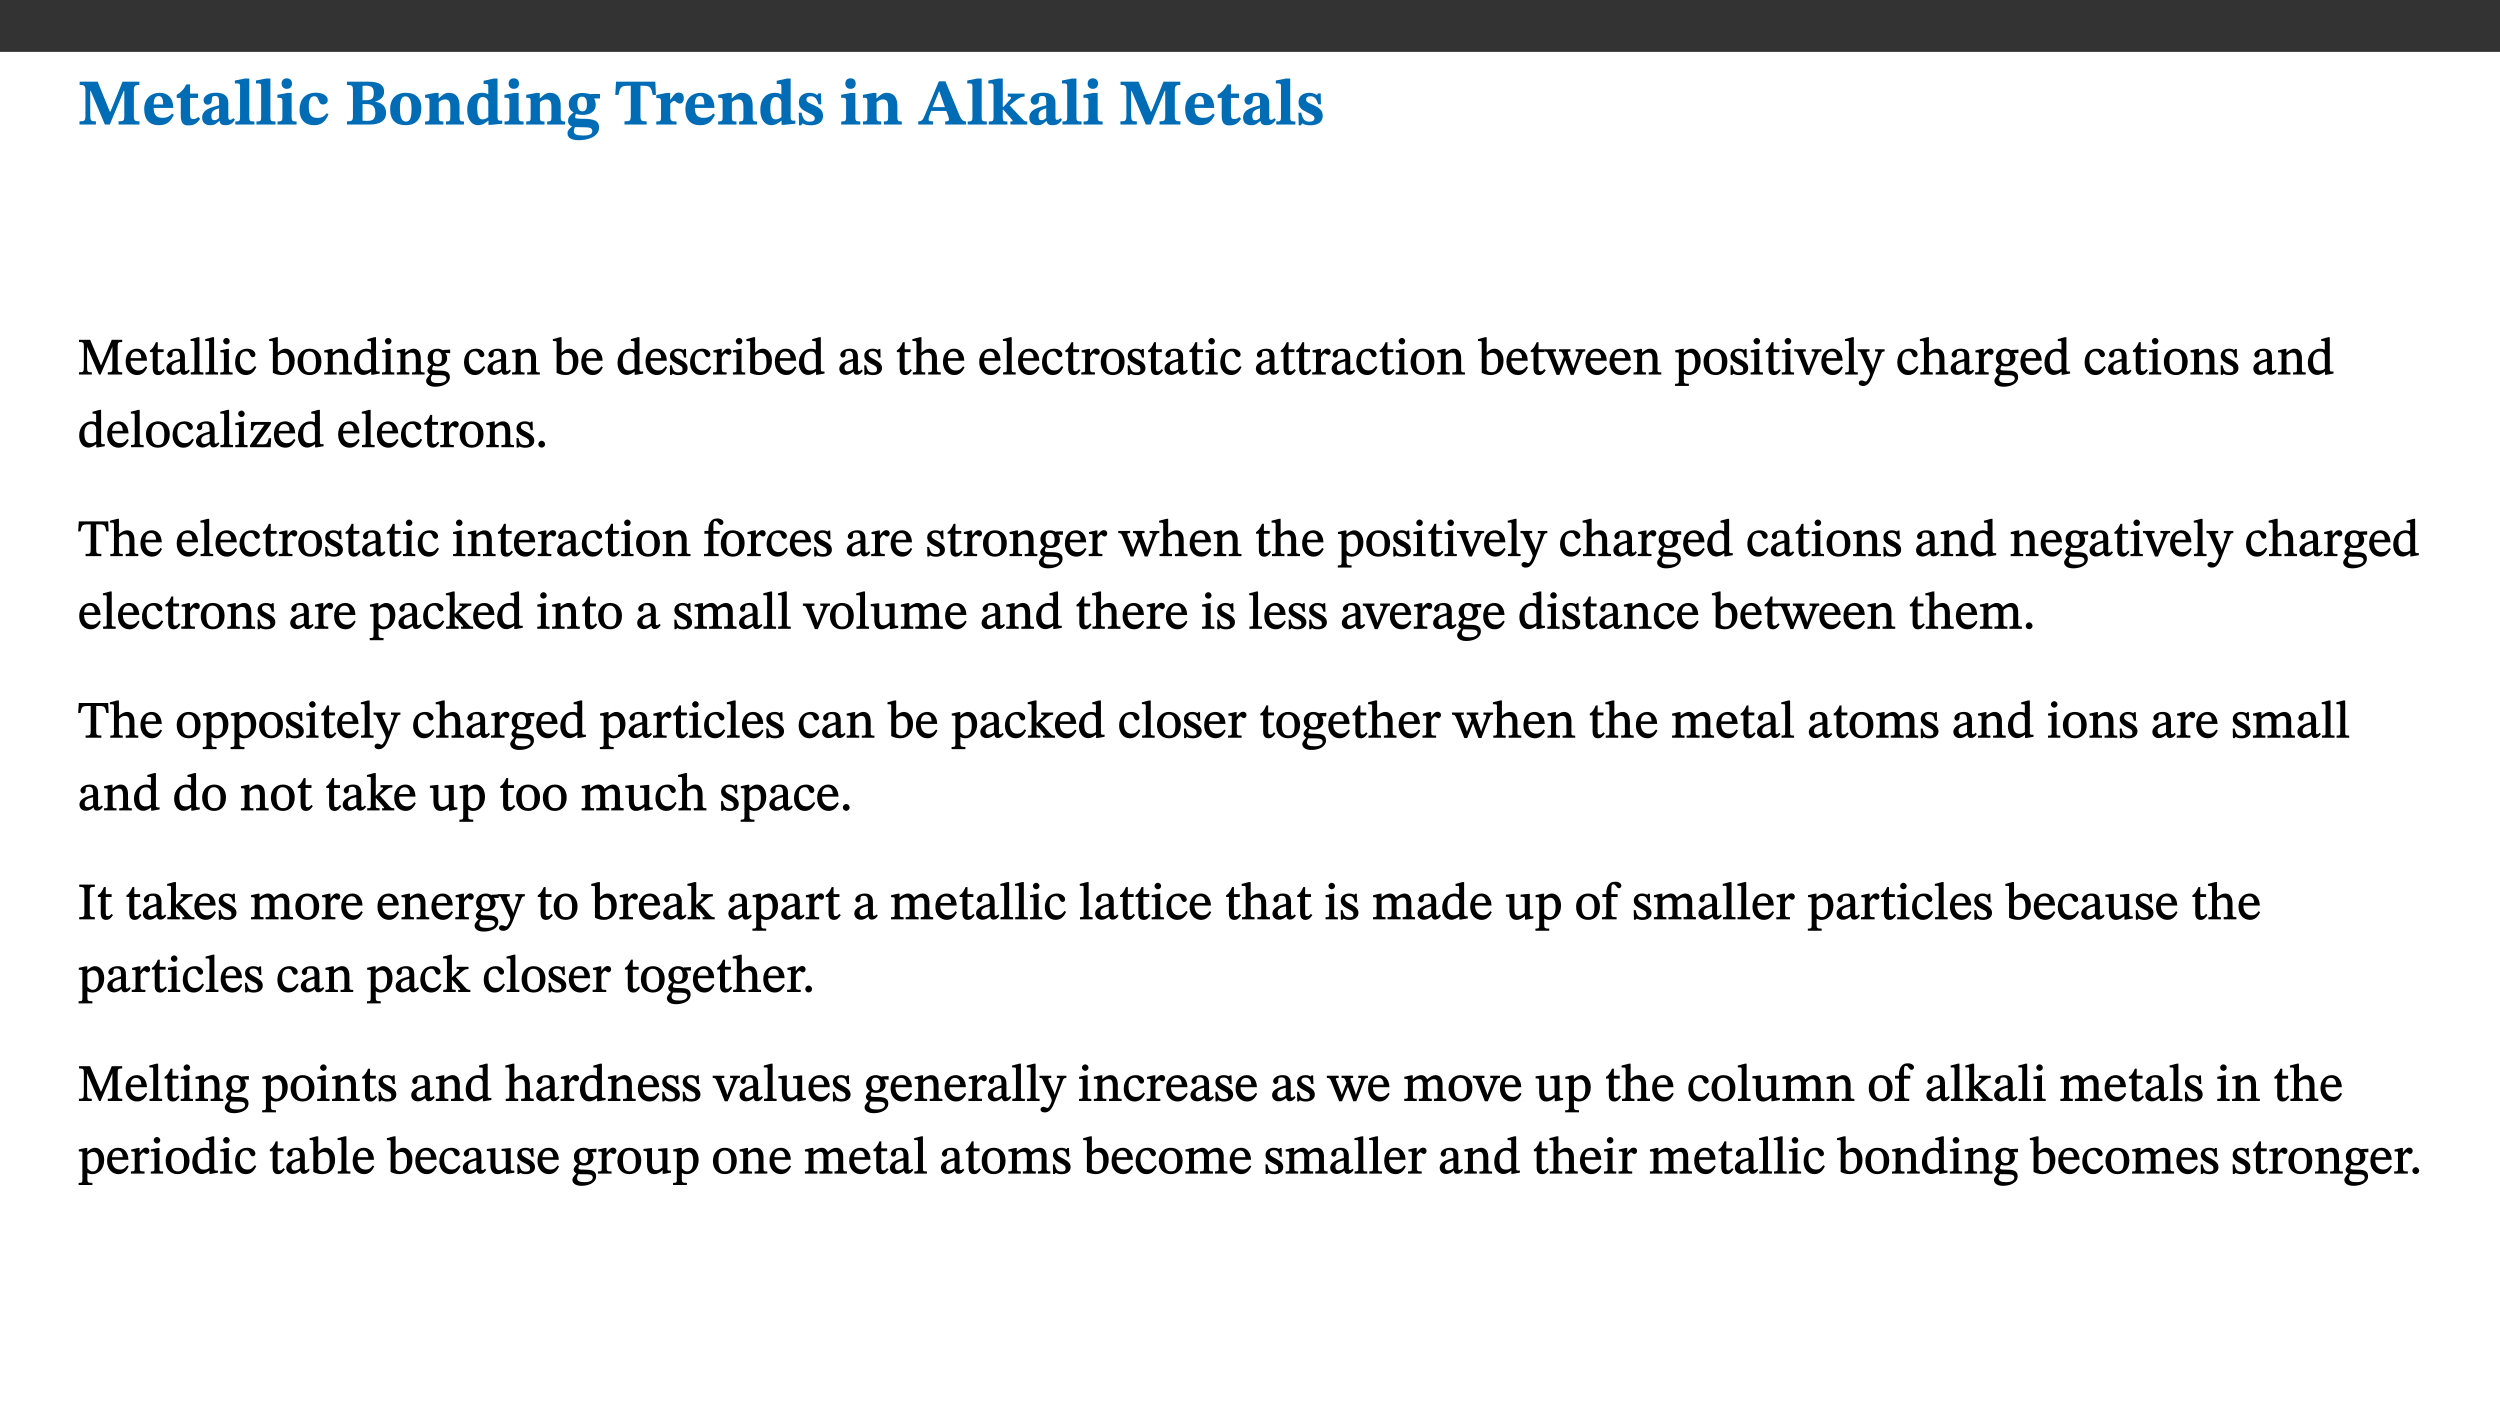 ﻿<?xml version="1.0" encoding="utf-8"?>
<svg xmlns="http://www.w3.org/2000/svg" xmlns:xlink="http://www.w3.org/1999/xlink" viewBox="0 0 960 540" version="1.1">
  <rect x="0" y="0" width="960" height="540" fill="#333333" stroke="none"/>
  <defs>
    <g>
      <symbol overflow="visible" id="glyph0-0">
        <path style="stroke:none;" d="M 7.938 -4.281 L 7.938 -4.688 C 7.938 -7.391 11.922 -9.312 11.922 -12.953 C 11.922 -15.531 9.766 -16.75 7.328 -16.75 C 4.828 -16.75 3.125 -15.234 3.125 -13.234 C 3.125 -12.062 3.594 -11.422 4.391 -11.422 C 4.984 -11.422 5.5 -11.828 5.5 -12.594 C 5.5 -13.531 4.984 -13.562 4.984 -14.375 C 4.984 -15.141 5.656 -15.641 7.109 -15.641 C 8.703 -15.641 9.688 -14.844 9.688 -12.891 C 9.688 -9.062 6.938 -8.156 6.938 -4.938 L 6.938 -4.219 L 7.938 -4.219 Z M 8.875 -1.266 C 8.875 -2.031 8.344 -2.828 7.484 -2.828 C 6.562 -2.828 6.016 -2.062 6.016 -1.266 C 6.016 -0.453 6.5 0.203 7.453 0.203 C 8.344 0.203 8.875 -0.469 8.875 -1.266 Z M 14.75 4.109 L 14.75 -19.625 L 0.25 -19.625 L 0.25 4.188 L 14.75 4.188 Z M 13.453 2.703 L 1.516 2.703 L 1.516 -18.188 L 13.453 -18.188 Z M 13.453 2.703 " />
      </symbol>
      <symbol overflow="visible" id="glyph0-1">
        <path style="stroke:none;" d="M 23.672 -0.078 L 23.672 -1.234 C 21.953 -1.234 21.516 -1.484 21.516 -3.141 L 21.516 -13.016 C 21.516 -14.844 21.938 -15.219 23.641 -15.219 L 23.641 -16.453 L 17.172 -16.453 L 12.547 -4.984 L 12.266 -4.984 L 7.609 -16.453 L 0.688 -16.453 L 0.688 -15.219 C 2.578 -15.219 2.922 -14.844 2.922 -12.984 L 2.922 -3.844 C 2.922 -1.312 2.625 -1.234 0.641 -1.234 L 0.641 0 L 6.938 0 L 6.938 -1.234 C 5.078 -1.234 4.766 -1.312 4.766 -3.844 L 4.766 -12.938 L 4.938 -12.938 L 10.391 0 L 12.266 0 L 17.641 -12.938 L 17.844 -12.938 L 17.844 -3.141 C 17.844 -1.484 17.547 -1.234 15.656 -1.234 L 15.656 0 L 23.672 0 Z M 23.672 -0.078 " />
      </symbol>
      <symbol overflow="visible" id="glyph0-2">
        <path style="stroke:none;" d="M 11.469 -4.219 C 10.656 -3.203 9.672 -2.578 7.734 -2.578 C 5.625 -2.578 4.438 -3.547 4.438 -6.375 L 11.969 -6.375 C 11.922 -10.188 9.859 -12.188 6.734 -12.188 C 3.516 -12.188 0.797 -10.141 0.797 -5.875 C 0.797 -1.938 2.797 0.266 6.422 0.266 C 10.094 0.266 11.078 -1.703 12.172 -3.719 Z M 4.406 -7.609 C 4.516 -10.016 5 -10.922 6.391 -10.922 C 7.703 -10.922 8.078 -9.641 8.078 -7.703 L 4.406 -7.703 Z M 4.406 -7.609 " />
      </symbol>
      <symbol overflow="visible" id="glyph0-3">
        <path style="stroke:none;" d="M 8.844 -2.922 C 8.25 -2.422 7.828 -2.125 6.859 -2.125 C 5.922 -2.125 5.625 -2.5 5.625 -4.312 L 5.625 -10.203 L 8.719 -10.203 L 8.719 -11.891 L 5.625 -11.891 L 5.656 -15.406 L 4.188 -15.406 C 3.172 -13.234 1.906 -12.234 0.516 -11.406 L 0.516 -10.203 L 2.078 -10.203 L 2.078 -3.438 C 2.078 -0.594 3.047 0.344 4.984 0.344 C 7.578 0.344 8.453 -0.766 9.516 -2.156 Z M 8.844 -2.922 " />
      </symbol>
      <symbol overflow="visible" id="glyph0-4">
        <path style="stroke:none;" d="M 7.484 -1.391 C 7.703 -0.25 8.203 0.25 9.844 0.25 C 11.703 0.25 12.547 -0.562 13.406 -1.859 L 12.812 -2.453 C 12.438 -2.078 12.016 -1.812 11.625 -1.812 C 11.109 -1.812 10.859 -1.906 10.859 -2.906 L 10.859 -8.281 C 10.859 -11 9.141 -12.219 6.047 -12.219 C 3.172 -12.219 1.359 -10.828 1.359 -9.344 C 1.359 -8.234 2.156 -7.609 2.875 -7.609 C 3.734 -7.609 4.516 -8.125 4.516 -9.266 C 4.516 -10.688 4.781 -10.953 5.781 -10.953 C 6.969 -10.953 7.312 -10.578 7.312 -8.469 L 7.312 -7.391 C 4.953 -6.688 0.812 -6.078 0.812 -2.625 C 0.812 -0.625 2.125 0.266 3.938 0.266 C 5.656 0.266 6.188 -0.344 7.328 -1.312 L 7.484 -1.312 Z M 7.312 -2.547 C 6.594 -1.859 6.141 -1.656 5.5 -1.656 C 4.734 -1.656 4.359 -2.109 4.359 -3.328 C 4.359 -5.172 5.375 -5.656 7.312 -6.25 Z M 7.312 -2.547 " />
      </symbol>
      <symbol overflow="visible" id="glyph0-5">
        <path style="stroke:none;" d="M 7.812 -1.172 C 6.016 -1.172 5.828 -1.438 5.828 -2.844 L 5.828 -17.672 L 4.188 -17.672 L 0.297 -16.906 L 0.297 -15.766 C 0.297 -15.766 0.672 -15.781 1.062 -15.781 C 1.688 -15.781 2.281 -15.766 2.281 -14.812 L 2.281 -2.844 C 2.281 -1.484 2.109 -1.172 0.469 -1.172 L 0.469 0 L 7.812 0 Z M 7.812 -1.172 " />
      </symbol>
      <symbol overflow="visible" id="glyph0-6">
        <path style="stroke:none;" d="M 7.781 -1.172 C 6.125 -1.172 5.875 -1.438 5.875 -2.875 L 5.875 -12.125 L 4.141 -12.125 L 0.422 -11.422 L 0.422 -10.234 C 0.422 -10.234 0.719 -10.266 1.062 -10.266 C 1.812 -10.266 2.328 -10.234 2.328 -9.125 L 2.328 -2.797 C 2.328 -1.391 2.062 -1.172 0.453 -1.172 L 0.453 0 L 7.781 0 Z M 4.016 -17.75 C 2.75 -17.75 2.031 -16.875 2.031 -15.719 C 2.031 -14.547 2.781 -13.703 4.016 -13.703 C 5.328 -13.703 6.016 -14.547 6.016 -15.734 C 6.016 -16.875 5.328 -17.75 4.016 -17.75 Z M 4.016 -17.75 " />
      </symbol>
      <symbol overflow="visible" id="glyph0-7">
        <path style="stroke:none;" d="M 11.219 -4.344 C 10.281 -3.141 9.344 -2.547 7.656 -2.547 C 5 -2.547 4.312 -4.016 4.312 -6.859 C 4.312 -9.484 4.906 -10.859 6.422 -10.859 C 8.672 -10.859 7.516 -7.703 9.812 -7.703 C 10.75 -7.703 11.594 -8.297 11.594 -9.391 C 11.594 -10.922 9.906 -12.219 7.062 -12.219 C 2.781 -12.219 0.766 -9.422 0.766 -5.672 C 0.766 -1.812 2.906 0.266 6.344 0.266 C 9.672 0.266 10.859 -1.688 11.875 -3.922 Z M 11.219 -4.344 " />
      </symbol>
      <symbol overflow="visible" id="glyph0-8">
        <path style="stroke:none;" d="M 11.516 -8.766 C 13.625 -9.344 15.141 -10.453 15.141 -12.656 C 15.141 -14.891 13.703 -16.453 9.141 -16.453 L 0.875 -16.453 L 0.875 -15.188 C 2.797 -15.188 3.172 -15.016 3.172 -13.141 L 3.172 -3.391 C 3.172 -1.438 2.844 -1.234 0.875 -1.234 L 0.875 0 L 9.641 0 C 13.672 0 15.906 -1.562 15.906 -4.453 C 15.906 -7.484 13.656 -8.5 11.516 -8.797 Z M 6.859 -9.25 L 6.859 -14.844 C 7.328 -14.891 7.656 -14.922 8.031 -14.922 C 10.5 -14.922 11.172 -14.094 11.172 -12.172 C 11.172 -10.016 10.5 -9.344 8.078 -9.344 L 6.859 -9.344 Z M 6.859 -7.859 L 8.297 -7.859 C 10.109 -7.859 11.766 -7.484 11.766 -4.484 C 11.766 -1.562 10.312 -1.406 8.25 -1.406 C 7.734 -1.406 7.328 -1.438 6.859 -1.484 Z M 6.859 -7.859 " />
      </symbol>
      <symbol overflow="visible" id="glyph0-9">
        <path style="stroke:none;" d="M 6.859 -12.188 C 2.703 -12.188 0.797 -9.484 0.797 -6.016 C 0.797 -1.703 2.906 0.25 6.797 0.25 C 10.688 0.25 12.781 -2.062 12.781 -6.297 C 12.781 -9.859 10.828 -12.188 6.859 -12.188 Z M 6.672 -10.828 C 8.297 -10.828 9.016 -9.188 9.016 -6.094 C 9.016 -2.672 8.5 -1.141 6.859 -1.141 C 5.25 -1.141 4.562 -2.719 4.562 -6.266 C 4.562 -9.094 5.078 -10.828 6.672 -10.828 Z M 6.672 -10.828 " />
      </symbol>
      <symbol overflow="visible" id="glyph0-10">
        <path style="stroke:none;" d="M 13.859 -7.266 C 13.859 -10.531 12.344 -12.188 9.734 -12.188 C 8.25 -12.188 7.188 -11.297 5.953 -10.094 L 5.828 -10.094 L 5.828 -12.125 L 4.453 -12.125 L 0.641 -11.406 L 0.641 -10.234 C 0.641 -10.234 0.891 -10.266 1.312 -10.266 C 2 -10.266 2.328 -10.141 2.328 -9.219 L 2.328 -2.844 C 2.328 -1.484 2.25 -1.172 0.625 -1.172 L 0.625 0 L 7.656 0 L 7.656 -1.172 C 6.016 -1.172 5.891 -1.484 5.891 -2.844 L 5.891 -8.594 C 6.609 -9.188 7.281 -9.641 8.297 -9.641 C 9.609 -9.641 10.312 -9.047 10.312 -6.719 L 10.312 -2.844 C 10.312 -1.469 10.141 -1.172 8.672 -1.172 L 8.672 0 L 15.562 0 L 15.562 -1.172 C 14.125 -1.172 13.859 -1.484 13.859 -2.844 Z M 13.859 -7.266 " />
      </symbol>
      <symbol overflow="visible" id="glyph0-11">
        <path style="stroke:none;" d="M 14.25 -0.375 L 14.25 -1.484 L 13.734 -1.484 C 12.812 -1.484 12.438 -1.641 12.438 -2.906 L 12.438 -17.672 L 11.047 -17.672 L 7.094 -16.797 L 7.094 -15.594 C 7.094 -15.594 7.562 -15.594 7.812 -15.594 C 8.75 -15.594 8.891 -15.469 8.891 -14.375 L 8.891 -11.641 L 8.828 -11.641 C 8 -12.047 7.188 -12.188 6.422 -12.188 C 3.297 -12.188 0.797 -10.141 0.797 -5.578 C 0.797 -2.406 2.188 0.25 5.031 0.25 C 6.672 0.25 7.906 -0.672 8.797 -1.469 L 8.953 -1.469 L 8.953 0.125 L 9.812 0.125 L 14.25 -0.297 Z M 8.891 -2.844 C 8.078 -2.281 7.578 -1.984 6.609 -1.984 C 5.297 -1.984 4.641 -3.203 4.641 -6.312 C 4.641 -9.297 5.406 -10.562 6.672 -10.562 C 8.031 -10.562 8.672 -9.672 8.891 -8.766 Z M 8.891 -2.844 " />
      </symbol>
      <symbol overflow="visible" id="glyph0-12">
        <path style="stroke:none;" d="M 2.797 -4.656 C 1.656 -3.672 0.672 -2.953 0.672 -1.359 C 0.672 0.125 1.859 0.625 2.328 0.75 L 2.328 0.672 C 1.062 1.656 0.469 2.359 0.469 3.297 C 0.469 4.828 1.469 6.016 4.906 6.016 C 8.031 6.016 12.594 4.812 12.594 1.109 C 12.594 -1.406 10.797 -2.156 6.641 -2.203 C 3.672 -2.234 3.391 -2.328 3.391 -2.922 C 3.391 -3.344 3.516 -3.672 3.797 -4.109 C 4.562 -3.812 5.359 -3.688 6.219 -3.688 C 8.766 -3.688 11.297 -4.734 11.297 -7.609 C 11.297 -8.891 10.922 -9.594 10.625 -10.062 L 10.625 -10.016 L 12.938 -10.016 L 12.938 -11.719 L 9.438 -11.719 L 9.438 -11.578 C 9.438 -11.578 7.781 -12.125 6.125 -12.125 C 3.562 -12.125 0.969 -10.828 0.969 -7.953 C 0.969 -5.828 2.031 -5.125 2.797 -4.688 Z M 6.047 -10.703 C 7.234 -10.703 7.938 -9.906 7.938 -7.812 C 7.938 -5.594 7.188 -5.062 6.188 -5.062 C 5.062 -5.062 4.266 -5.828 4.266 -8.047 C 4.266 -10.109 5 -10.703 6.047 -10.703 Z M 3.344 0.984 C 3.719 0.984 4.484 1.016 6.438 1.047 C 8.344 1.062 9.984 1.047 9.984 2.5 C 9.984 3.469 9.375 4.219 6.562 4.219 C 3.922 4.219 2.906 3.719 2.906 2.609 C 2.906 2 3.125 1.391 3.328 0.984 Z M 3.344 0.984 " />
      </symbol>
      <symbol overflow="visible" id="glyph0-13">
        <path style="stroke:none;" d="M 15.953 -11.453 L 15.719 -16.453 L 0.641 -16.453 L 0.344 -11.375 L 1.594 -11.375 C 2.125 -14.125 2.453 -14.891 5.203 -14.891 L 6.312 -14.891 L 6.312 -3.672 C 6.312 -1.406 6.047 -1.234 3.891 -1.234 L 3.891 0 L 12.391 0 L 12.391 -1.234 C 10.281 -1.234 10.016 -1.406 10.016 -3.672 L 10.016 -14.891 L 11.109 -14.891 C 13.859 -14.891 14.156 -14.125 14.719 -11.375 L 15.953 -11.375 Z M 15.953 -11.453 " />
      </symbol>
      <symbol overflow="visible" id="glyph0-14">
        <path style="stroke:none;" d="M 5.828 -12.125 L 4.406 -12.125 L 0.516 -11.344 L 0.516 -10.141 C 0.516 -10.141 0.797 -10.156 1.281 -10.156 C 2.156 -10.156 2.328 -9.734 2.328 -8.844 L 2.328 -2.781 C 2.328 -1.391 2.109 -1.172 0.5 -1.172 L 0.5 0 L 8.281 0 L 8.281 -1.172 C 6.516 -1.172 5.875 -1.344 5.875 -2.953 L 5.875 -8 C 6.438 -8.656 6.969 -9.094 7.516 -9.094 C 7.906 -9.094 8.469 -8.047 9.562 -8.047 C 10.312 -8.047 11.078 -8.703 11.078 -10.141 C 11.078 -11.406 10.453 -12.266 9.172 -12.266 C 7.609 -12.266 7.234 -11.25 5.922 -9.547 L 5.828 -9.547 Z M 5.828 -12.125 " />
      </symbol>
      <symbol overflow="visible" id="glyph0-15">
        <path style="stroke:none;" d="M 0.891 -4.453 L 0.984 0.297 L 1.766 0.297 L 2.297 -0.391 L 2.484 -0.391 C 3.125 -0.078 3.797 0.297 5.328 0.297 C 7.875 0.297 10.203 -0.562 10.203 -3.375 C 10.203 -5.594 8.672 -6.5 6.547 -7.516 C 4.812 -8.344 3.812 -8.547 3.812 -9.609 C 3.812 -10.328 4.312 -10.859 5.484 -10.859 C 6.812 -10.859 7.75 -10.203 8.453 -7.75 L 9.516 -7.75 L 9.422 -11.969 L 8.422 -11.969 L 8.047 -11.344 L 7.906 -11.344 C 7.516 -11.594 6.609 -12.188 5.156 -12.188 C 2.484 -12.188 0.922 -10.797 0.922 -8.719 C 0.922 -6.547 2.109 -5.672 4.219 -4.656 C 6.547 -3.562 7.031 -3.172 7.031 -2.375 C 7.031 -1.438 6.219 -1.094 5.062 -1.094 C 3.266 -1.094 2.453 -2.125 1.953 -4.562 L 0.875 -4.562 Z M 0.891 -4.453 " />
      </symbol>
      <symbol overflow="visible" id="glyph0-16">
        <path style="stroke:none;" d="M 18.344 -0.078 L 18.344 -1.234 C 17.203 -1.234 16.547 -1.906 15.891 -3.5 L 10.484 -16.578 L 7.953 -16.578 L 2.547 -3.547 C 1.781 -1.594 1.312 -1.234 0.047 -1.234 L 0.047 0 L 5.703 0 L 5.703 -1.234 C 4.453 -1.234 4.016 -1.266 4.016 -2.062 C 4.016 -2.484 4.219 -3.078 4.359 -3.5 L 5.031 -5.234 L 10.797 -5.234 L 11.344 -3.812 C 11.625 -3.125 11.844 -2.297 11.844 -1.938 C 11.844 -1.188 11 -1.234 10.391 -1.234 L 10.391 0 L 18.344 0 Z M 10.328 -6.688 L 5.547 -6.688 L 7.984 -12.688 L 8.156 -12.688 L 10.281 -6.688 Z M 10.328 -6.688 " />
      </symbol>
      <symbol overflow="visible" id="glyph0-17">
        <path style="stroke:none;" d="M 15.234 -0.078 L 15.234 -1.172 C 14.547 -1.172 14.219 -1.188 13.375 -2.109 L 8.422 -7.359 L 9.344 -8.109 C 12.016 -10.281 12.938 -10.734 14.203 -10.734 L 14.203 -11.891 L 7.75 -11.891 L 7.75 -10.734 C 8.797 -10.734 9 -10.625 9 -10.266 C 9 -9.969 8.828 -9.812 8.656 -9.609 L 6.047 -6.766 L 5.828 -6.766 L 5.828 -17.672 L 4.156 -17.672 L 0.297 -16.906 L 0.297 -15.766 C 0.297 -15.766 0.875 -15.781 1.188 -15.781 C 1.812 -15.781 2.281 -15.641 2.281 -14.875 L 2.281 -2.781 C 2.281 -1.359 2 -1.172 0.453 -1.172 L 0.453 0 L 7.609 0 L 7.609 -1.172 C 6.172 -1.172 5.828 -1.312 5.828 -2.625 L 5.828 -5.672 L 6.047 -5.672 L 9.312 -1.953 C 9.547 -1.703 9.594 -1.562 9.594 -1.438 C 9.594 -1.188 9.484 -1.172 8.75 -1.172 L 8.75 0 L 15.234 0 Z M 15.234 -0.078 " />
      </symbol>
      <symbol overflow="visible" id="glyph1-0">
        <path style="stroke:none;" d="M 6.5 -3.5 L 6.5 -3.828 C 6.5 -6 9.703 -7.547 9.703 -10.484 C 9.703 -12.547 7.844 -13.594 5.891 -13.594 C 3.891 -13.594 2.375 -12.312 2.375 -10.703 C 2.375 -9.766 2.891 -9.188 3.531 -9.188 C 4 -9.188 4.547 -9.562 4.547 -10.188 C 4.547 -10.938 4.125 -10.953 4.125 -11.609 C 4.125 -12.234 4.547 -12.578 5.719 -12.578 C 7 -12.578 7.656 -12 7.656 -10.422 C 7.656 -7.344 5.438 -6.609 5.438 -4.031 L 5.438 -3.391 L 6.5 -3.391 Z M 7.25 -1.078 C 7.25 -1.688 6.719 -2.391 6.016 -2.391 C 5.281 -2.391 4.703 -1.719 4.703 -1.078 C 4.703 -0.422 5.219 0.156 6 0.156 C 6.719 0.156 7.25 -0.438 7.25 -1.078 Z M 11.969 3.25 L 11.969 -15.891 L 0.062 -15.891 L 0.062 3.359 L 11.969 3.359 Z M 10.812 2.047 L 1.328 2.047 L 1.328 -14.625 L 10.672 -14.625 L 10.672 2.047 Z M 10.812 2.047 " />
      </symbol>
      <symbol overflow="visible" id="glyph1-1">
        <path style="stroke:none;" d="M 17.047 -0.125 L 17.047 -0.859 C 15.5 -0.859 15.297 -1.031 15.297 -2.484 L 15.297 -10.797 C 15.297 -12.266 15.5 -12.484 17.031 -12.484 L 17.031 -13.344 L 13.031 -13.344 L 8.844 -3.328 L 8.938 -3.328 L 4.719 -13.344 L 0.453 -13.344 L 0.453 -12.484 C 2.172 -12.484 2.312 -12.266 2.312 -10.781 L 2.312 -3.031 C 2.312 -0.969 2.172 -0.859 0.422 -0.859 L 0.422 0 L 5.359 0 L 5.359 -0.859 C 3.719 -0.859 3.547 -0.969 3.547 -3.031 L 3.547 -10.938 L 3.422 -10.938 L 8.125 0 L 8.75 0 L 13.391 -10.953 L 13.266 -10.953 L 13.266 -2.484 C 13.266 -1.031 13.172 -0.859 11.5 -0.859 L 11.5 0 L 17.047 0 Z M 17.047 -0.125 " />
      </symbol>
      <symbol overflow="visible" id="glyph1-2">
        <path style="stroke:none;" d="M 8.172 -3.062 C 7.531 -2.234 7.016 -1.547 5.406 -1.547 C 3.812 -1.547 2.406 -2.672 2.406 -5.297 L 8.719 -5.297 C 8.609 -8.203 7.047 -9.922 4.875 -9.922 C 2.547 -9.922 0.531 -8.188 0.531 -4.859 C 0.531 -1.656 2.531 0.203 4.922 0.203 C 6.969 0.203 8.047 -1.172 8.812 -2.75 L 8.234 -3.172 Z M 2.391 -6.156 C 2.547 -8.016 3.234 -8.859 4.578 -8.859 C 6 -8.859 6.516 -7.625 6.547 -6.297 L 2.406 -6.297 Z M 2.391 -6.156 " />
      </symbol>
      <symbol overflow="visible" id="glyph1-3">
        <path style="stroke:none;" d="M 5.734 -2.016 C 5.234 -1.453 5.078 -1.234 4.438 -1.234 C 3.672 -1.234 3.609 -1.578 3.609 -2.984 L 3.609 -8.594 L 5.859 -8.594 L 5.859 -9.688 L 3.609 -9.688 L 3.625 -12.406 L 2.906 -12.406 C 2.125 -10.578 1.578 -9.844 0.594 -9.25 L 0.594 -8.594 L 1.688 -8.594 L 1.688 -2.438 C 1.688 -0.641 2.406 0.203 3.75 0.203 C 5.016 0.203 5.516 -0.438 6.391 -1.641 L 5.812 -2.109 Z M 5.734 -2.016 " />
      </symbol>
      <symbol overflow="visible" id="glyph1-4">
        <path style="stroke:none;" d="M 6 -1.359 C 6.109 -0.484 6.453 0.094 7.328 0.094 C 8.344 0.094 8.906 -0.359 9.641 -1.422 L 9.156 -1.906 C 8.812 -1.516 8.625 -1.359 8.25 -1.359 C 7.828 -1.359 7.766 -1.375 7.766 -2.188 L 7.766 -6.719 C 7.766 -8.781 6.828 -9.922 4.656 -9.922 C 2.484 -9.922 1.016 -8.703 1.016 -7.594 C 1.016 -6.938 1.594 -6.516 1.984 -6.516 C 2.547 -6.516 2.984 -6.938 2.984 -7.547 C 2.984 -8.75 3.062 -9.047 4.203 -9.047 C 5.406 -9.047 5.859 -8.5 5.859 -6.766 L 5.859 -6 C 4.281 -5.5 0.625 -4.844 0.625 -2.219 C 0.625 -0.938 1.594 0.141 3.125 0.141 C 4.406 0.141 5.203 -0.453 6.094 -1.234 L 6.016 -1.234 Z M 5.891 -2.047 C 5.219 -1.5 4.609 -1.219 3.938 -1.219 C 3.094 -1.219 2.625 -1.688 2.625 -2.688 C 2.625 -4.25 4.188 -4.656 5.859 -5.078 L 5.859 -2.016 Z M 5.891 -2.047 " />
      </symbol>
      <symbol overflow="visible" id="glyph1-5">
        <path style="stroke:none;" d="M 5.172 -0.844 C 3.75 -0.844 3.766 -0.969 3.766 -2.125 L 3.766 -14.328 L 3.141 -14.328 L 0.375 -13.594 L 0.375 -12.953 L 0.594 -12.875 C 0.594 -12.875 0.812 -12.875 1.156 -12.875 C 1.656 -12.875 1.859 -12.953 1.859 -12.125 L 1.859 -2.125 C 1.859 -1.016 1.906 -0.844 0.453 -0.844 L 0.453 0 L 5.297 0 L 5.297 -0.844 Z M 5.172 -0.844 " />
      </symbol>
      <symbol overflow="visible" id="glyph1-6">
        <path style="stroke:none;" d="M 2.891 -14.062 C 2.188 -14.062 1.609 -13.406 1.609 -12.812 C 1.609 -12.188 2.219 -11.547 2.891 -11.547 C 3.578 -11.547 4.141 -12.188 4.141 -12.812 C 4.141 -13.406 3.578 -14.062 2.891 -14.062 Z M 5.125 -0.812 C 3.781 -0.812 3.812 -0.969 3.812 -2.125 L 3.812 -9.859 L 3.172 -9.859 L 0.516 -9.281 L 0.516 -8.594 L 0.734 -8.5 C 0.734 -8.5 0.875 -8.5 1.156 -8.5 C 1.734 -8.5 1.891 -8.547 1.891 -7.688 L 1.891 -2.125 C 1.891 -1 1.969 -0.812 0.5 -0.812 L 0.5 0 L 5.234 0 L 5.234 -0.812 Z M 5.125 -0.812 " />
      </symbol>
      <symbol overflow="visible" id="glyph1-7">
        <path style="stroke:none;" d="M 8.031 -3.172 C 7.125 -2.016 6.547 -1.547 5.266 -1.547 C 3.203 -1.547 2.344 -3.125 2.344 -5.562 C 2.344 -7.844 3.203 -8.922 4.828 -8.922 C 6.531 -8.922 5.875 -6.656 7.344 -6.656 C 7.906 -6.656 8.312 -7.094 8.312 -7.672 C 8.312 -8.828 7.031 -9.922 5.156 -9.922 C 2.297 -9.922 0.516 -7.75 0.516 -4.625 C 0.516 -1.859 2.156 0.203 4.641 0.203 C 6.766 0.203 7.875 -1.172 8.672 -2.844 L 8.094 -3.266 Z M 8.031 -3.172 " />
      </symbol>
      <symbol overflow="visible" id="glyph1-8">
        <path style="stroke:none;" d="M 3.25 -14.328 L 2.734 -14.328 L 0.016 -13.594 L 0.016 -12.922 L 0.234 -12.844 C 0.234 -12.844 0.391 -12.844 0.719 -12.844 C 1.469 -12.844 1.453 -12.812 1.453 -11.906 L 1.453 -0.656 C 1.969 -0.375 3.234 0.203 4.922 0.203 C 7.688 0.203 9.828 -1.797 9.828 -5.359 C 9.828 -7.953 8.344 -9.922 6.375 -9.922 C 5.047 -9.922 3.906 -9.031 3.234 -8.234 L 3.359 -8.234 L 3.359 -14.328 Z M 3.328 -7.125 C 3.688 -7.609 4.484 -8.312 5.5 -8.312 C 7.391 -8.312 7.75 -6.641 7.75 -4.719 C 7.75 -2.516 7.172 -0.875 5.281 -0.875 C 4.219 -0.875 3.703 -1.312 3.359 -1.734 L 3.359 -7.172 Z M 3.328 -7.125 " />
      </symbol>
      <symbol overflow="visible" id="glyph1-9">
        <path style="stroke:none;" d="M 5.141 -9.922 C 2.453 -9.922 0.531 -7.828 0.531 -4.938 C 0.531 -1.719 2.344 0.203 5.141 0.203 C 7.734 0.203 9.688 -1.672 9.688 -5.016 C 9.688 -7.969 7.875 -9.922 5.141 -9.922 Z M 5.062 -8.906 C 6.828 -8.906 7.594 -7.375 7.594 -4.922 C 7.594 -1.672 6.859 -0.859 5.219 -0.859 C 3.5 -0.844 2.656 -2.031 2.656 -5.203 C 2.656 -7.75 3.547 -8.906 5.062 -8.906 Z M 5.062 -8.906 " />
      </symbol>
      <symbol overflow="visible" id="glyph1-10">
        <path style="stroke:none;" d="M 9.703 -6.234 C 9.703 -8.531 8.719 -9.922 6.906 -9.922 C 5.656 -9.922 4.688 -9.156 3.641 -8.25 L 3.75 -8.25 L 3.766 -9.859 L 3.188 -9.859 L 0.516 -9.266 L 0.516 -8.562 L 0.734 -8.484 C 0.734 -8.484 0.859 -8.484 1.188 -8.484 C 1.734 -8.484 1.891 -8.453 1.891 -7.734 L 1.891 -2.125 C 1.891 -1.016 1.969 -0.812 0.5 -0.812 L 0.5 0 L 5.312 0 L 5.312 -0.812 C 3.766 -0.812 3.812 -1.016 3.812 -2.125 L 3.812 -7.188 C 4.359 -7.703 5.016 -8.391 6.094 -8.391 C 7 -8.391 7.797 -8.125 7.797 -5.734 L 7.797 -2.125 C 7.797 -1.016 7.875 -0.812 6.312 -0.812 L 6.312 0 L 11.172 0 L 11.172 -0.812 C 9.719 -0.812 9.703 -1.016 9.703 -2.125 Z M 9.703 -6.234 " />
      </symbol>
      <symbol overflow="visible" id="glyph1-11">
        <path style="stroke:none;" d="M 10.359 -0.484 L 10.359 -1.156 L 9.828 -1.156 C 9.078 -1.156 8.938 -1.219 8.938 -2.25 L 8.938 -14.328 L 8.281 -14.328 L 5.641 -13.594 L 5.641 -12.922 L 5.859 -12.844 C 5.859 -12.844 6.109 -12.844 6.297 -12.844 C 7.078 -12.844 7.031 -12.797 7.031 -11.906 L 7.031 -9.547 C 6.641 -9.734 5.891 -9.922 5.234 -9.922 C 2.734 -9.922 0.516 -7.766 0.516 -4.484 C 0.516 -1.938 1.812 0.156 4.062 0.156 C 5.375 0.156 6.469 -0.641 7.188 -1.281 L 7.094 -1.281 L 7.094 0.094 L 7.688 0.094 L 10.359 -0.375 Z M 7.078 -2.234 C 6.375 -1.75 5.938 -1.531 5 -1.531 C 3.312 -1.531 2.516 -2.516 2.516 -5.266 C 2.516 -7.766 3.531 -8.859 5.203 -8.859 C 6.438 -8.859 6.875 -8.203 7.031 -7.391 L 7.031 -2.219 Z M 7.078 -2.234 " />
      </symbol>
      <symbol overflow="visible" id="glyph1-12">
        <path style="stroke:none;" d="M 2.453 -3.891 C 1.516 -3.172 0.781 -2.234 0.781 -1.516 C 0.781 -0.953 1.25 -0.344 1.891 -0.016 L 1.891 -0.062 C 0.859 0.938 0.281 1.719 0.281 2.375 C 0.281 3.469 1.188 4.688 3.812 4.688 C 6.312 4.688 9.391 3.641 9.391 0.969 C 9.391 -1.312 7.344 -1.531 4.844 -1.531 C 3.016 -1.531 2.609 -1.594 2.609 -2.188 C 2.609 -2.531 2.891 -3.172 3.047 -3.391 C 3.531 -3.234 4.078 -3.109 4.719 -3.109 C 6.812 -3.109 8.359 -4.406 8.359 -6.25 C 8.359 -7.25 7.891 -8.016 7.656 -8.344 L 7.656 -8.266 L 9.516 -8.203 L 9.516 -9.578 L 6.828 -9.422 L 6.906 -9.203 C 6.906 -9.203 5.938 -9.922 4.625 -9.922 C 2.516 -9.922 0.875 -8.531 0.875 -6.531 C 0.875 -5.234 1.5 -4.297 2.406 -3.766 L 2.406 -3.859 Z M 4.484 -8.938 C 5.75 -8.938 6.328 -7.984 6.328 -6.375 C 6.328 -4.484 5.734 -4.062 4.734 -4.062 C 3.453 -4.062 2.891 -4.906 2.891 -6.609 C 2.891 -8.281 3.453 -8.938 4.484 -8.938 Z M 2.531 0.203 C 2.812 0.203 3.188 0.219 4.781 0.234 C 6.109 0.266 8.109 0.094 8.109 1.531 C 8.109 2.391 7.312 3.281 4.953 3.281 C 2.922 3.281 2.094 2.844 2.094 1.688 C 2.094 1.281 2.188 0.891 2.594 0.203 Z M 2.531 0.203 " />
      </symbol>
      <symbol overflow="visible" id="glyph1-13">
        <path style="stroke:none;" d="M 0.641 -3.391 L 0.703 0.156 L 1.297 0.156 L 1.719 -0.297 C 2.234 -0.078 2.828 0.219 3.984 0.219 C 5.781 0.219 7.453 -0.625 7.453 -2.484 C 7.453 -3.969 6.438 -4.797 4.625 -5.75 C 2.953 -6.609 2.328 -7.016 2.328 -7.797 C 2.328 -8.688 2.906 -8.984 3.828 -8.984 C 5.047 -8.984 5.641 -8.531 6.094 -6.516 L 6.891 -6.516 L 6.812 -9.828 L 6.219 -9.828 L 5.875 -9.406 L 5.938 -9.406 C 5.438 -9.641 4.844 -9.922 3.844 -9.922 C 2.125 -9.922 0.656 -8.906 0.656 -7.266 C 0.656 -5.797 1.516 -5.016 3.328 -4.109 L 3.422 -4.062 C 5.281 -3.141 5.516 -2.891 5.516 -1.953 C 5.516 -1.016 4.938 -0.781 3.938 -0.781 C 2.469 -0.781 1.828 -1.328 1.391 -3.531 L 0.641 -3.531 Z M 0.641 -3.391 " />
      </symbol>
      <symbol overflow="visible" id="glyph1-14">
        <path style="stroke:none;" d="M 3.641 -9.859 L 3.172 -9.859 L 0.562 -9.25 L 0.562 -8.562 L 0.781 -8.484 C 0.781 -8.484 0.922 -8.484 1.312 -8.484 C 2.031 -8.484 1.891 -8.25 1.891 -7.531 L 1.891 -2.047 C 1.891 -0.938 1.891 -0.844 0.438 -0.844 L 0.438 0 L 5.672 0 L 5.672 -0.844 C 4.062 -0.844 3.812 -0.891 3.812 -2.156 L 3.812 -6.672 C 4.25 -7.406 4.797 -8.203 5.266 -8.203 C 5.5 -8.203 5.891 -7.531 6.547 -7.531 C 7 -7.531 7.547 -7.969 7.547 -8.719 C 7.547 -9.406 7.047 -9.984 6.281 -9.984 C 5.312 -9.984 4.625 -9.25 3.625 -7.812 L 3.766 -7.812 L 3.766 -9.859 Z M 3.641 -9.859 " />
      </symbol>
      <symbol overflow="visible" id="glyph1-15">
        <path style="stroke:none;" d="M 3.719 -7.188 C 4.703 -8.094 5.344 -8.391 6.109 -8.391 C 7.734 -8.391 7.812 -7.125 7.812 -5.5 L 7.812 -2.047 C 7.812 -1.094 7.875 -0.844 6.359 -0.844 L 6.359 0 L 11.203 0 L 11.203 -0.844 C 9.828 -0.844 9.719 -1.078 9.719 -2.125 L 9.719 -6.094 C 9.719 -7.734 9.219 -9.922 6.938 -9.922 C 5.875 -9.922 4.859 -9.422 3.641 -8.281 L 3.766 -8.281 L 3.766 -14.328 L 3.109 -14.328 L 0.297 -13.594 L 0.297 -12.922 L 0.516 -12.844 C 0.516 -12.844 0.703 -12.844 1.016 -12.844 C 1.547 -12.844 1.859 -12.875 1.859 -12.172 L 1.859 -1.969 C 1.859 -0.859 1.641 -0.844 0.453 -0.844 L 0.453 0 L 5.234 0 L 5.234 -0.844 C 3.75 -0.844 3.766 -1.016 3.766 -2.047 L 3.766 -7.219 Z M 3.719 -7.188 " />
      </symbol>
      <symbol overflow="visible" id="glyph1-16">
        <path style="stroke:none;" d="M 15.188 -9.688 L 11.594 -9.688 L 11.594 -8.844 C 12.469 -8.844 12.703 -8.844 12.703 -8.469 C 12.703 -8.125 12.609 -7.844 12.594 -7.75 L 11.016 -3.281 L 10.656 -2.266 L 10.719 -2.266 L 10.406 -3.281 L 8.781 -7.656 C 8.688 -7.953 8.609 -8.234 8.609 -8.469 C 8.609 -8.781 8.719 -8.844 9.609 -8.844 L 9.609 -9.688 L 5.172 -9.688 L 5.172 -8.844 C 6.203 -8.844 6.359 -8.812 6.828 -7.516 L 7.047 -6.906 L 5.625 -3.281 L 5.234 -2.266 L 5.281 -2.266 L 4.953 -3.281 L 3.234 -7.688 C 3.109 -7.984 3.016 -8.203 3.016 -8.469 C 3.016 -8.781 3.141 -8.844 4.062 -8.844 L 4.062 -9.688 L -0.484 -9.688 L -0.484 -8.844 C 0.531 -8.844 0.703 -8.75 1.219 -7.516 L 4.25 0.125 L 5.344 0.125 L 7.672 -5.672 L 7.562 -5.672 L 9.688 0.125 L 10.812 0.125 L 13.828 -7.656 C 14.219 -8.688 14.406 -8.844 15.297 -8.844 L 15.297 -9.688 Z M 15.188 -9.688 " />
      </symbol>
      <symbol overflow="visible" id="glyph1-17">
        <path style="stroke:none;" d="M 3.5 -9.859 L 3.016 -9.859 L 0.359 -9.281 L 0.359 -8.594 L 0.578 -8.5 C 0.578 -8.5 0.875 -8.5 1.141 -8.5 C 1.797 -8.5 1.75 -8.359 1.75 -7.609 L 1.75 2.25 C 1.75 3.359 1.688 3.562 0.297 3.562 L 0.297 4.375 L 5.594 4.375 L 5.594 3.547 C 3.922 3.547 3.672 3.422 3.672 2.125 L 3.672 -0.359 L 3.578 -0.359 C 4.109 0 4.875 0.203 5.641 0.203 C 8.031 0.203 10.125 -1.938 10.125 -5.312 C 10.125 -7.922 8.625 -9.922 6.656 -9.922 C 5.484 -9.922 4.422 -9.266 3.484 -8.188 L 3.625 -8.188 L 3.625 -9.859 Z M 3.625 -7.125 C 4 -7.625 4.781 -8.312 5.844 -8.312 C 7.312 -8.312 8.047 -7.266 8.047 -4.766 C 8.047 -1.984 7.125 -0.844 5.734 -0.844 C 4.625 -0.844 4 -1.688 3.672 -2.078 L 3.672 -7.172 Z M 3.625 -7.125 " />
      </symbol>
      <symbol overflow="visible" id="glyph1-18">
        <path style="stroke:none;" d="M 9.922 -9.688 L 6.297 -9.688 L 6.297 -8.844 C 7.156 -8.844 7.438 -8.859 7.438 -8.422 C 7.438 -8.109 7.312 -7.875 7.297 -7.766 L 5.578 -3.266 L 5.203 -2.188 L 5.266 -2.188 L 4.922 -3.25 L 3.234 -7.688 C 3.109 -7.969 3.031 -8.203 3.031 -8.469 C 3.031 -8.781 3.172 -8.844 4.062 -8.844 L 4.062 -9.688 L -0.391 -9.688 L -0.391 -8.844 C 0.594 -8.844 0.703 -8.75 1.219 -7.516 L 4.219 0.125 L 5.359 0.125 L 8.547 -7.656 C 8.938 -8.688 9.141 -8.844 10.047 -8.844 L 10.047 -9.688 Z M 9.922 -9.688 " />
      </symbol>
      <symbol overflow="visible" id="glyph1-19">
        <path style="stroke:none;" d="M 9.828 -9.688 L 6.297 -9.688 L 6.297 -8.844 C 7.094 -8.844 7.406 -8.859 7.406 -8.469 C 7.406 -8.312 7.344 -8.125 7.312 -7.969 L 5.438 -2.266 L 5.5 -2.266 L 5.234 -3.172 L 3.281 -7.547 C 3.172 -7.828 3.016 -8.172 3.016 -8.406 C 3.016 -8.766 3.125 -8.828 4.141 -8.828 L 4.141 -9.688 L -0.375 -9.688 L -0.375 -8.844 C 0.484 -8.844 0.625 -8.703 0.812 -8.25 L 3.75 -1.859 C 3.984 -1.312 4.344 -0.484 4.344 -0.219 C 4.344 0.359 3.344 2.688 2.703 2.688 C 2.219 2.688 1.797 2.25 1.094 2.25 C 0.562 2.25 0.016 2.656 0.016 3.25 C 0.016 4 0.734 4.406 1.641 4.406 C 3.25 4.406 4.344 3.25 5.453 0.312 L 8.562 -7.844 C 8.844 -8.625 9.031 -8.844 9.938 -8.844 L 9.938 -9.688 Z M 9.828 -9.688 " />
      </symbol>
      <symbol overflow="visible" id="glyph1-20">
        <path style="stroke:none;" d="M 8.469 -3.453 L 7.688 -3.453 C 7.266 -1.453 7 -1.078 5.281 -1.078 L 2.906 -1.078 L 2.906 -0.953 L 8.5 -8.938 L 8.5 -9.688 L 0.891 -9.688 L 0.781 -6.5 L 1.656 -6.5 C 1.859 -7.953 2.047 -8.594 3.531 -8.594 L 6.078 -8.594 L 6.078 -8.688 L 0.484 -0.734 L 0.484 0 L 8.391 0 L 8.609 -3.453 Z M 8.469 -3.453 " />
      </symbol>
      <symbol overflow="visible" id="glyph1-21">
        <path style="stroke:none;" d="M 3.75 -1.094 C 3.75 -1.75 3.203 -2.469 2.453 -2.469 C 1.719 -2.469 1.141 -1.766 1.141 -1.109 C 1.141 -0.438 1.656 0.156 2.438 0.156 C 3.203 0.156 3.75 -0.484 3.75 -1.094 Z M 3.75 -1.094 " />
      </symbol>
      <symbol overflow="visible" id="glyph1-22">
        <path style="stroke:none;" d="M 11.812 -9.625 L 11.656 -13.344 L 0.375 -13.344 L 0.141 -9.5 L 1.016 -9.5 C 1.453 -11.797 1.609 -12.188 3.812 -12.188 L 4.938 -12.188 L 4.938 -2.734 C 4.938 -0.922 4.797 -0.859 2.984 -0.859 L 2.984 0 L 9.031 0 L 9.031 -0.859 C 7.188 -0.859 7.047 -0.922 7.047 -2.734 L 7.047 -12.188 L 8.188 -12.188 C 10.406 -12.188 10.5 -11.797 10.953 -9.5 L 11.828 -9.5 Z M 11.812 -9.625 " />
      </symbol>
      <symbol overflow="visible" id="glyph1-23">
        <path style="stroke:none;" d="M 0.375 -9.547 L 0.375 -8.594 L 1.891 -8.594 L 1.891 -2.484 C 1.891 -0.938 1.812 -0.844 0.219 -0.844 L 0.219 0 L 5.844 0 L 5.844 -0.844 C 4.062 -0.844 3.812 -0.938 3.812 -2.484 L 3.812 -8.594 L 6.234 -8.594 L 6.234 -9.688 L 3.812 -9.688 L 3.812 -11.312 C 3.812 -12.984 3.906 -13.469 4.641 -13.469 C 5.641 -13.469 5.734 -11.953 6.734 -11.953 C 7.188 -11.953 7.672 -12.344 7.672 -12.922 C 7.672 -13.828 6.609 -14.469 5.312 -14.469 C 3.922 -14.469 3.109 -13.891 2.562 -12.969 C 2.047 -12.047 1.891 -11.062 1.891 -9.688 L 0.375 -9.688 Z M 0.375 -9.547 " />
      </symbol>
      <symbol overflow="visible" id="glyph1-24">
        <path style="stroke:none;" d="M 10.859 -0.125 L 10.859 -0.844 C 9.906 -0.844 9.656 -0.859 8.703 -1.953 L 5.297 -5.797 L 6.203 -6.531 C 8.453 -8.5 8.719 -8.828 10.141 -8.828 L 10.141 -9.688 L 5.578 -9.688 L 5.578 -8.828 C 6.469 -8.828 6.547 -8.844 6.547 -8.594 C 6.547 -8.266 6.312 -8.125 6.234 -8.047 L 3.703 -5.531 L 3.766 -5.531 L 3.766 -14.328 L 3.109 -14.328 L 0.375 -13.594 L 0.375 -12.953 L 0.594 -12.875 C 0.594 -12.875 0.922 -12.875 1.188 -12.875 C 1.859 -12.875 1.859 -12.812 1.859 -11.969 L 1.859 -2.016 C 1.859 -0.922 1.797 -0.844 0.453 -0.844 L 0.453 0 L 5.234 0 L 5.234 -0.844 C 3.859 -0.844 3.766 -0.922 3.766 -1.938 L 3.766 -4.844 L 3.703 -4.844 L 6.797 -1.328 C 6.891 -1.234 6.969 -1.109 6.969 -0.938 C 6.969 -0.75 6.906 -0.844 6.203 -0.844 L 6.203 0 L 10.859 0 Z M 10.859 -0.125 " />
      </symbol>
      <symbol overflow="visible" id="glyph1-25">
        <path style="stroke:none;" d="M 3.766 -7.156 C 4.344 -7.688 5.141 -8.391 6.172 -8.391 C 7.094 -8.391 7.625 -8.062 7.625 -6.375 L 7.625 -2.438 C 7.625 -1.031 7.656 -0.844 6.094 -0.844 L 6.094 0 L 11.078 0 L 11.078 -0.844 C 9.516 -0.844 9.547 -1.062 9.547 -2.438 L 9.547 -7.219 C 10.156 -7.75 10.891 -8.391 11.719 -8.391 C 12.656 -8.391 13.281 -8.062 13.281 -6.25 L 13.281 -2.438 C 13.281 -1.219 13.375 -0.844 11.875 -0.844 L 11.875 0 L 16.641 0 L 16.641 -0.844 C 15.141 -0.844 15.203 -1.172 15.203 -2.438 L 15.203 -6.5 C 15.203 -8.906 14.062 -9.922 12.516 -9.922 C 11.453 -9.922 10.344 -9.297 9.281 -8.266 L 9.344 -8.266 C 8.984 -9.078 8.188 -9.922 7.047 -9.922 C 5.703 -9.922 4.688 -9.141 3.641 -8.25 L 3.75 -8.25 L 3.75 -9.859 L 3.141 -9.859 L 0.516 -9.266 L 0.516 -8.562 L 0.734 -8.484 C 0.734 -8.484 0.891 -8.484 1.188 -8.484 C 1.75 -8.484 1.891 -8.422 1.891 -7.703 L 1.891 -2.125 C 1.891 -0.938 1.891 -0.844 0.5 -0.844 L 0.5 0 L 5.297 0 L 5.297 -0.844 C 3.938 -0.844 3.812 -0.938 3.812 -2.047 L 3.812 -7.172 Z M 3.766 -7.156 " />
      </symbol>
      <symbol overflow="visible" id="glyph1-26">
        <path style="stroke:none;" d="M 10.75 -1.156 L 10.562 -1.156 C 9.609 -1.156 9.484 -1.156 9.484 -2.328 L 9.484 -9.781 L 8.891 -9.781 L 5.953 -9.484 L 5.953 -8.672 C 7.375 -8.672 7.562 -8.688 7.562 -7.625 L 7.562 -2.453 C 6.812 -1.797 6.281 -1.328 5.266 -1.328 C 4.219 -1.328 3.578 -1.797 3.578 -3.828 L 3.578 -9.781 L 3.031 -9.781 L 0.312 -9.469 L 0.312 -8.672 C 1.531 -8.641 1.672 -8.688 1.672 -7.609 L 1.672 -3.562 C 1.672 -0.859 2.766 0.203 4.422 0.203 C 5.703 0.203 6.719 -0.438 7.734 -1.438 L 7.656 -1.438 L 7.656 0.094 L 8.234 0.094 L 10.875 -0.375 L 10.875 -1.156 Z M 10.75 -1.156 " />
      </symbol>
      <symbol overflow="visible" id="glyph1-27">
        <path style="stroke:none;" d="M 2.516 -2.734 C 2.516 -1.016 2.469 -0.859 0.531 -0.859 L 0.531 0 L 6.531 0 L 6.531 -0.859 C 4.641 -0.859 4.578 -1.016 4.578 -2.734 L 4.578 -10.578 C 4.578 -12.125 4.516 -12.484 6.531 -12.484 L 6.531 -13.344 L 0.531 -13.344 L 0.531 -12.484 C 2.562 -12.484 2.516 -12.125 2.516 -10.578 Z M 2.516 -2.734 " />
      </symbol>
    </g>
  </defs>
  <g id="surface1252">
    <path style=" stroke:none;fill-rule:nonzero;fill:rgb(100%,100%,100%);fill-opacity:1;" d="M 0 559.926 L 960 559.926 L 960 19.926 L 0 19.926 Z M 0 559.926 " />
    <g style="fill:rgb(0%,42.354%,71.373%);fill-opacity:1;">
      <use xlink:href="#glyph0-1" x="29.888" y="47.821" />
      <use xlink:href="#glyph0-2" x="54.576" y="47.821" />
      <use xlink:href="#glyph0-3" x="67.341" y="47.821" />
      <use xlink:href="#glyph0-4" x="76.81" y="47.821" />
      <use xlink:href="#glyph0-5" x="89.897" y="47.821" />
      <use xlink:href="#glyph0-5" x="98.003" y="47.821" />
      <use xlink:href="#glyph0-6" x="106.108" y="47.821" />
      <use xlink:href="#glyph0-7" x="114.263" y="47.821" />
    </g>
    <g style="fill:rgb(0%,42.354%,71.373%);fill-opacity:1;">
      <use xlink:href="#glyph0-8" x="132.358" y="47.821" />
      <use xlink:href="#glyph0-9" x="149.015" y="47.821" />
      <use xlink:href="#glyph0-10" x="162.598" y="47.821" />
      <use xlink:href="#glyph0-11" x="178.61" y="47.821" />
      <use xlink:href="#glyph0-6" x="193.284" y="47.821" />
      <use xlink:href="#glyph0-10" x="201.439" y="47.821" />
      <use xlink:href="#glyph0-12" x="217.452" y="47.821" />
    </g>
    <g style="fill:rgb(0%,42.354%,71.373%);fill-opacity:1;">
      <use xlink:href="#glyph0-13" x="235.918" y="47.821" />
    </g>
    <g style="fill:rgb(0%,42.354%,71.373%);fill-opacity:1;">
      <use xlink:href="#glyph0-14" x="251.509" y="47.821" />
    </g>
    <g style="fill:rgb(0%,42.354%,71.373%);fill-opacity:1;">
      <use xlink:href="#glyph0-2" x="262.391" y="47.821" />
      <use xlink:href="#glyph0-10" x="275.156" y="47.821" />
      <use xlink:href="#glyph0-11" x="291.168" y="47.821" />
      <use xlink:href="#glyph0-15" x="305.842" y="47.821" />
    </g>
    <g style="fill:rgb(0%,42.354%,71.373%);fill-opacity:1;">
      <use xlink:href="#glyph0-6" x="322.573" y="47.821" />
      <use xlink:href="#glyph0-10" x="330.728" y="47.821" />
    </g>
    <g style="fill:rgb(0%,42.354%,71.373%);fill-opacity:1;">
      <use xlink:href="#glyph0-16" x="352.566" y="47.821" />
      <use xlink:href="#glyph0-5" x="371.131" y="47.821" />
      <use xlink:href="#glyph0-17" x="379.237" y="47.821" />
      <use xlink:href="#glyph0-4" x="394.431" y="47.821" />
      <use xlink:href="#glyph0-5" x="407.519" y="47.821" />
      <use xlink:href="#glyph0-6" x="415.624" y="47.821" />
    </g>
    <g style="fill:rgb(0%,42.354%,71.373%);fill-opacity:1;">
      <use xlink:href="#glyph0-1" x="429.604" y="47.821" />
      <use xlink:href="#glyph0-2" x="454.292" y="47.821" />
      <use xlink:href="#glyph0-3" x="467.057" y="47.821" />
      <use xlink:href="#glyph0-4" x="476.526" y="47.821" />
      <use xlink:href="#glyph0-5" x="489.613" y="47.821" />
      <use xlink:href="#glyph0-15" x="497.719" y="47.821" />
    </g>
    <g style="fill:rgb(0%,0%,0%);fill-opacity:1;">
      <use xlink:href="#glyph1-1" x="29.888" y="143.818" />
      <use xlink:href="#glyph1-2" x="47.721" y="143.818" />
      <use xlink:href="#glyph1-3" x="56.966" y="143.818" />
      <use xlink:href="#glyph1-4" x="63.243" y="143.818" />
      <use xlink:href="#glyph1-5" x="72.807" y="143.818" />
      <use xlink:href="#glyph1-5" x="78.446" y="143.818" />
      <use xlink:href="#glyph1-6" x="84.085" y="143.818" />
      <use xlink:href="#glyph1-7" x="89.763" y="143.818" />
    </g>
    <g style="fill:rgb(0%,0%,0%);fill-opacity:1;">
      <use xlink:href="#glyph1-8" x="103.333" y="143.818" />
      <use xlink:href="#glyph1-9" x="113.734" y="143.818" />
      <use xlink:href="#glyph1-10" x="123.975" y="143.818" />
      <use xlink:href="#glyph1-11" x="135.452" y="143.818" />
      <use xlink:href="#glyph1-6" x="146.192" y="143.818" />
      <use xlink:href="#glyph1-10" x="151.871" y="143.818" />
      <use xlink:href="#glyph1-12" x="163.348" y="143.818" />
    </g>
    <g style="fill:rgb(0%,0%,0%);fill-opacity:1;">
      <use xlink:href="#glyph1-7" x="177.674" y="143.818" />
      <use xlink:href="#glyph1-4" x="186.56" y="143.818" />
      <use xlink:href="#glyph1-10" x="196.125" y="143.818" />
    </g>
    <g style="fill:rgb(0%,0%,0%);fill-opacity:1;">
      <use xlink:href="#glyph1-8" x="212.284" y="143.818" />
      <use xlink:href="#glyph1-2" x="222.685" y="143.818" />
    </g>
    <g style="fill:rgb(0%,0%,0%);fill-opacity:1;">
      <use xlink:href="#glyph1-11" x="236.613" y="143.818" />
      <use xlink:href="#glyph1-2" x="247.353" y="143.818" />
      <use xlink:href="#glyph1-13" x="256.598" y="143.818" />
      <use xlink:href="#glyph1-7" x="264.468" y="143.818" />
      <use xlink:href="#glyph1-14" x="273.355" y="143.818" />
      <use xlink:href="#glyph1-6" x="280.927" y="143.818" />
      <use xlink:href="#glyph1-8" x="286.605" y="143.818" />
      <use xlink:href="#glyph1-2" x="297.006" y="143.818" />
      <use xlink:href="#glyph1-11" x="306.252" y="143.818" />
    </g>
    <g style="fill:rgb(0%,0%,0%);fill-opacity:1;">
      <use xlink:href="#glyph1-4" x="321.674" y="143.818" />
      <use xlink:href="#glyph1-13" x="331.238" y="143.818" />
    </g>
    <g style="fill:rgb(0%,0%,0%);fill-opacity:1;">
      <use xlink:href="#glyph1-3" x="343.791" y="143.818" />
      <use xlink:href="#glyph1-15" x="350.067" y="143.818" />
      <use xlink:href="#glyph1-2" x="361.564" y="143.818" />
    </g>
    <g style="fill:rgb(0%,0%,0%);fill-opacity:1;">
      <use xlink:href="#glyph1-2" x="375.492" y="143.818" />
      <use xlink:href="#glyph1-5" x="384.737" y="143.818" />
      <use xlink:href="#glyph1-2" x="390.376" y="143.818" />
      <use xlink:href="#glyph1-7" x="399.621" y="143.818" />
      <use xlink:href="#glyph1-3" x="408.508" y="143.818" />
      <use xlink:href="#glyph1-14" x="414.785" y="143.818" />
    </g>
    <g style="fill:rgb(0%,0%,0%);fill-opacity:1;">
      <use xlink:href="#glyph1-9" x="422.157" y="143.818" />
      <use xlink:href="#glyph1-13" x="432.399" y="143.818" />
      <use xlink:href="#glyph1-3" x="440.269" y="143.818" />
      <use xlink:href="#glyph1-4" x="446.546" y="143.818" />
      <use xlink:href="#glyph1-3" x="456.11" y="143.818" />
      <use xlink:href="#glyph1-6" x="462.386" y="143.818" />
      <use xlink:href="#glyph1-7" x="468.065" y="143.818" />
    </g>
    <g style="fill:rgb(0%,0%,0%);fill-opacity:1;">
      <use xlink:href="#glyph1-4" x="481.634" y="143.818" />
      <use xlink:href="#glyph1-3" x="491.198" y="143.818" />
    </g>
    <g style="fill:rgb(0%,0%,0%);fill-opacity:1;">
      <use xlink:href="#glyph1-3" x="497.176" y="143.818" />
      <use xlink:href="#glyph1-14" x="503.452" y="143.818" />
    </g>
    <g style="fill:rgb(0%,0%,0%);fill-opacity:1;">
      <use xlink:href="#glyph1-4" x="510.725" y="143.818" />
      <use xlink:href="#glyph1-7" x="520.289" y="143.818" />
      <use xlink:href="#glyph1-3" x="529.176" y="143.818" />
      <use xlink:href="#glyph1-6" x="535.452" y="143.818" />
      <use xlink:href="#glyph1-9" x="541.131" y="143.818" />
      <use xlink:href="#glyph1-10" x="551.372" y="143.818" />
    </g>
    <g style="fill:rgb(0%,0%,0%);fill-opacity:1;">
      <use xlink:href="#glyph1-8" x="567.532" y="143.818" />
      <use xlink:href="#glyph1-2" x="577.933" y="143.818" />
      <use xlink:href="#glyph1-3" x="587.178" y="143.818" />
      <use xlink:href="#glyph1-16" x="593.455" y="143.818" />
    </g>
    <g style="fill:rgb(0%,0%,0%);fill-opacity:1;">
      <use xlink:href="#glyph1-2" x="608.279" y="143.818" />
      <use xlink:href="#glyph1-2" x="617.524" y="143.818" />
      <use xlink:href="#glyph1-10" x="626.77" y="143.818" />
    </g>
    <g style="fill:rgb(0%,0%,0%);fill-opacity:1;">
      <use xlink:href="#glyph1-17" x="642.929" y="143.818" />
      <use xlink:href="#glyph1-9" x="653.629" y="143.818" />
      <use xlink:href="#glyph1-13" x="663.871" y="143.818" />
      <use xlink:href="#glyph1-6" x="671.741" y="143.818" />
      <use xlink:href="#glyph1-3" x="677.42" y="143.818" />
      <use xlink:href="#glyph1-6" x="683.696" y="143.818" />
      <use xlink:href="#glyph1-18" x="689.375" y="143.818" />
    </g>
    <g style="fill:rgb(0%,0%,0%);fill-opacity:1;">
      <use xlink:href="#glyph1-2" x="698.859" y="143.818" />
      <use xlink:href="#glyph1-5" x="708.105" y="143.818" />
      <use xlink:href="#glyph1-19" x="713.744" y="143.818" />
    </g>
    <g style="fill:rgb(0%,0%,0%);fill-opacity:1;">
      <use xlink:href="#glyph1-7" x="728.05" y="143.818" />
      <use xlink:href="#glyph1-15" x="736.937" y="143.818" />
      <use xlink:href="#glyph1-4" x="748.433" y="143.818" />
      <use xlink:href="#glyph1-14" x="757.998" y="143.818" />
      <use xlink:href="#glyph1-12" x="765.569" y="143.818" />
    </g>
    <g style="fill:rgb(0%,0%,0%);fill-opacity:1;">
      <use xlink:href="#glyph1-2" x="775.313" y="143.818" />
      <use xlink:href="#glyph1-11" x="784.558" y="143.818" />
    </g>
    <g style="fill:rgb(0%,0%,0%);fill-opacity:1;">
      <use xlink:href="#glyph1-7" x="799.98" y="143.818" />
      <use xlink:href="#glyph1-4" x="808.867" y="143.818" />
      <use xlink:href="#glyph1-3" x="818.431" y="143.818" />
      <use xlink:href="#glyph1-6" x="824.707" y="143.818" />
      <use xlink:href="#glyph1-9" x="830.386" y="143.818" />
      <use xlink:href="#glyph1-10" x="840.628" y="143.818" />
      <use xlink:href="#glyph1-13" x="852.105" y="143.818" />
    </g>
    <g style="fill:rgb(0%,0%,0%);fill-opacity:1;">
      <use xlink:href="#glyph1-4" x="864.658" y="143.818" />
      <use xlink:href="#glyph1-10" x="874.222" y="143.818" />
      <use xlink:href="#glyph1-11" x="885.699" y="143.818" />
    </g>
    <g style="fill:rgb(0%,0%,0%);fill-opacity:1;">
      <use xlink:href="#glyph1-11" x="29.888" y="171.714" />
      <use xlink:href="#glyph1-2" x="40.628" y="171.714" />
      <use xlink:href="#glyph1-5" x="49.873" y="171.714" />
      <use xlink:href="#glyph1-9" x="55.512" y="171.714" />
      <use xlink:href="#glyph1-7" x="65.754" y="171.714" />
      <use xlink:href="#glyph1-4" x="74.64" y="171.714" />
      <use xlink:href="#glyph1-5" x="84.204" y="171.714" />
      <use xlink:href="#glyph1-6" x="89.843" y="171.714" />
      <use xlink:href="#glyph1-20" x="95.522" y="171.714" />
      <use xlink:href="#glyph1-2" x="104.648" y="171.714" />
      <use xlink:href="#glyph1-11" x="113.893" y="171.714" />
    </g>
    <g style="fill:rgb(0%,0%,0%);fill-opacity:1;">
      <use xlink:href="#glyph1-2" x="129.315" y="171.714" />
      <use xlink:href="#glyph1-5" x="138.56" y="171.714" />
      <use xlink:href="#glyph1-2" x="144.199" y="171.714" />
      <use xlink:href="#glyph1-7" x="153.445" y="171.714" />
      <use xlink:href="#glyph1-3" x="162.331" y="171.714" />
      <use xlink:href="#glyph1-14" x="168.608" y="171.714" />
    </g>
    <g style="fill:rgb(0%,0%,0%);fill-opacity:1;">
      <use xlink:href="#glyph1-9" x="175.98" y="171.714" />
      <use xlink:href="#glyph1-10" x="186.222" y="171.714" />
      <use xlink:href="#glyph1-13" x="197.699" y="171.714" />
      <use xlink:href="#glyph1-21" x="205.569" y="171.714" />
    </g>
    <g style="fill:rgb(0%,0%,0%);fill-opacity:1;">
      <use xlink:href="#glyph1-22" x="29.888" y="213.557" />
      <use xlink:href="#glyph1-15" x="41.903" y="213.557" />
      <use xlink:href="#glyph1-2" x="53.4" y="213.557" />
    </g>
    <g style="fill:rgb(0%,0%,0%);fill-opacity:1;">
      <use xlink:href="#glyph1-2" x="67.328" y="213.557" />
      <use xlink:href="#glyph1-5" x="76.573" y="213.557" />
      <use xlink:href="#glyph1-2" x="82.212" y="213.557" />
      <use xlink:href="#glyph1-7" x="91.457" y="213.557" />
      <use xlink:href="#glyph1-3" x="100.344" y="213.557" />
      <use xlink:href="#glyph1-14" x="106.62" y="213.557" />
    </g>
    <g style="fill:rgb(0%,0%,0%);fill-opacity:1;">
      <use xlink:href="#glyph1-9" x="113.993" y="213.557" />
      <use xlink:href="#glyph1-13" x="124.234" y="213.557" />
      <use xlink:href="#glyph1-3" x="132.105" y="213.557" />
      <use xlink:href="#glyph1-4" x="138.381" y="213.557" />
      <use xlink:href="#glyph1-3" x="147.945" y="213.557" />
      <use xlink:href="#glyph1-6" x="154.222" y="213.557" />
      <use xlink:href="#glyph1-7" x="159.9" y="213.557" />
    </g>
    <g style="fill:rgb(0%,0%,0%);fill-opacity:1;">
      <use xlink:href="#glyph1-6" x="173.47" y="213.557" />
      <use xlink:href="#glyph1-10" x="179.148" y="213.557" />
      <use xlink:href="#glyph1-3" x="190.625" y="213.557" />
    </g>
    <g style="fill:rgb(0%,0%,0%);fill-opacity:1;">
      <use xlink:href="#glyph1-2" x="196.802" y="213.557" />
      <use xlink:href="#glyph1-14" x="206.047" y="213.557" />
    </g>
    <g style="fill:rgb(0%,0%,0%);fill-opacity:1;">
      <use xlink:href="#glyph1-4" x="213.32" y="213.557" />
      <use xlink:href="#glyph1-7" x="222.884" y="213.557" />
      <use xlink:href="#glyph1-3" x="231.771" y="213.557" />
      <use xlink:href="#glyph1-6" x="238.047" y="213.557" />
      <use xlink:href="#glyph1-9" x="243.726" y="213.557" />
      <use xlink:href="#glyph1-10" x="253.968" y="213.557" />
    </g>
    <g style="fill:rgb(0%,0%,0%);fill-opacity:1;">
      <use xlink:href="#glyph1-23" x="270.127" y="213.557" />
      <use xlink:href="#glyph1-9" x="276.244" y="213.557" />
      <use xlink:href="#glyph1-14" x="286.486" y="213.557" />
    </g>
    <g style="fill:rgb(0%,0%,0%);fill-opacity:1;">
      <use xlink:href="#glyph1-7" x="293.858" y="213.557" />
      <use xlink:href="#glyph1-2" x="302.745" y="213.557" />
      <use xlink:href="#glyph1-13" x="311.99" y="213.557" />
    </g>
    <g style="fill:rgb(0%,0%,0%);fill-opacity:1;">
      <use xlink:href="#glyph1-4" x="324.543" y="213.557" />
      <use xlink:href="#glyph1-14" x="334.107" y="213.557" />
    </g>
    <g style="fill:rgb(0%,0%,0%);fill-opacity:1;">
      <use xlink:href="#glyph1-2" x="341.48" y="213.557" />
    </g>
    <g style="fill:rgb(0%,0%,0%);fill-opacity:1;">
      <use xlink:href="#glyph1-13" x="355.407" y="213.557" />
      <use xlink:href="#glyph1-3" x="363.278" y="213.557" />
      <use xlink:href="#glyph1-14" x="369.554" y="213.557" />
    </g>
    <g style="fill:rgb(0%,0%,0%);fill-opacity:1;">
      <use xlink:href="#glyph1-9" x="376.927" y="213.557" />
      <use xlink:href="#glyph1-10" x="387.168" y="213.557" />
      <use xlink:href="#glyph1-12" x="398.645" y="213.557" />
    </g>
    <g style="fill:rgb(0%,0%,0%);fill-opacity:1;">
      <use xlink:href="#glyph1-2" x="408.389" y="213.557" />
      <use xlink:href="#glyph1-14" x="417.634" y="213.557" />
    </g>
    <g style="fill:rgb(0%,0%,0%);fill-opacity:1;">
      <use xlink:href="#glyph1-16" x="429.888" y="213.557" />
      <use xlink:href="#glyph1-15" x="444.812" y="213.557" />
      <use xlink:href="#glyph1-2" x="456.309" y="213.557" />
      <use xlink:href="#glyph1-10" x="465.554" y="213.557" />
    </g>
    <g style="fill:rgb(0%,0%,0%);fill-opacity:1;">
      <use xlink:href="#glyph1-3" x="481.714" y="213.557" />
      <use xlink:href="#glyph1-15" x="487.99" y="213.557" />
      <use xlink:href="#glyph1-2" x="499.487" y="213.557" />
    </g>
    <g style="fill:rgb(0%,0%,0%);fill-opacity:1;">
      <use xlink:href="#glyph1-17" x="513.415" y="213.557" />
      <use xlink:href="#glyph1-9" x="524.115" y="213.557" />
      <use xlink:href="#glyph1-13" x="534.356" y="213.557" />
      <use xlink:href="#glyph1-6" x="542.227" y="213.557" />
      <use xlink:href="#glyph1-3" x="547.905" y="213.557" />
      <use xlink:href="#glyph1-6" x="554.182" y="213.557" />
      <use xlink:href="#glyph1-18" x="559.861" y="213.557" />
    </g>
    <g style="fill:rgb(0%,0%,0%);fill-opacity:1;">
      <use xlink:href="#glyph1-2" x="569.345" y="213.557" />
      <use xlink:href="#glyph1-5" x="578.59" y="213.557" />
      <use xlink:href="#glyph1-19" x="584.229" y="213.557" />
    </g>
    <g style="fill:rgb(0%,0%,0%);fill-opacity:1;">
      <use xlink:href="#glyph1-7" x="598.536" y="213.557" />
      <use xlink:href="#glyph1-15" x="607.422" y="213.557" />
      <use xlink:href="#glyph1-4" x="618.919" y="213.557" />
      <use xlink:href="#glyph1-14" x="628.483" y="213.557" />
      <use xlink:href="#glyph1-12" x="636.055" y="213.557" />
    </g>
    <g style="fill:rgb(0%,0%,0%);fill-opacity:1;">
      <use xlink:href="#glyph1-2" x="645.798" y="213.557" />
      <use xlink:href="#glyph1-11" x="655.044" y="213.557" />
    </g>
    <g style="fill:rgb(0%,0%,0%);fill-opacity:1;">
      <use xlink:href="#glyph1-7" x="670.466" y="213.557" />
      <use xlink:href="#glyph1-4" x="679.353" y="213.557" />
      <use xlink:href="#glyph1-3" x="688.917" y="213.557" />
      <use xlink:href="#glyph1-6" x="695.193" y="213.557" />
      <use xlink:href="#glyph1-9" x="700.872" y="213.557" />
      <use xlink:href="#glyph1-10" x="711.113" y="213.557" />
      <use xlink:href="#glyph1-13" x="722.59" y="213.557" />
    </g>
    <g style="fill:rgb(0%,0%,0%);fill-opacity:1;">
      <use xlink:href="#glyph1-4" x="735.143" y="213.557" />
      <use xlink:href="#glyph1-10" x="744.707" y="213.557" />
      <use xlink:href="#glyph1-11" x="756.184" y="213.557" />
    </g>
    <g style="fill:rgb(0%,0%,0%);fill-opacity:1;">
      <use xlink:href="#glyph1-10" x="771.607" y="213.557" />
      <use xlink:href="#glyph1-2" x="783.084" y="213.557" />
      <use xlink:href="#glyph1-12" x="792.329" y="213.557" />
    </g>
    <g style="fill:rgb(0%,0%,0%);fill-opacity:1;">
      <use xlink:href="#glyph1-4" x="801.773" y="213.557" />
      <use xlink:href="#glyph1-3" x="811.338" y="213.557" />
      <use xlink:href="#glyph1-6" x="817.614" y="213.557" />
      <use xlink:href="#glyph1-18" x="823.293" y="213.557" />
    </g>
    <g style="fill:rgb(0%,0%,0%);fill-opacity:1;">
      <use xlink:href="#glyph1-2" x="832.777" y="213.557" />
      <use xlink:href="#glyph1-5" x="842.022" y="213.557" />
      <use xlink:href="#glyph1-19" x="847.661" y="213.557" />
    </g>
    <g style="fill:rgb(0%,0%,0%);fill-opacity:1;">
      <use xlink:href="#glyph1-7" x="861.968" y="213.557" />
      <use xlink:href="#glyph1-15" x="870.854" y="213.557" />
      <use xlink:href="#glyph1-4" x="882.351" y="213.557" />
      <use xlink:href="#glyph1-14" x="891.915" y="213.557" />
      <use xlink:href="#glyph1-12" x="899.487" y="213.557" />
    </g>
    <g style="fill:rgb(0%,0%,0%);fill-opacity:1;">
      <use xlink:href="#glyph1-2" x="909.23" y="213.557" />
      <use xlink:href="#glyph1-11" x="918.476" y="213.557" />
    </g>
    <g style="fill:rgb(0%,0%,0%);fill-opacity:1;">
      <use xlink:href="#glyph1-2" x="29.888" y="241.452" />
      <use xlink:href="#glyph1-5" x="39.133" y="241.452" />
      <use xlink:href="#glyph1-2" x="44.772" y="241.452" />
      <use xlink:href="#glyph1-7" x="54.018" y="241.452" />
      <use xlink:href="#glyph1-3" x="62.904" y="241.452" />
      <use xlink:href="#glyph1-14" x="69.181" y="241.452" />
    </g>
    <g style="fill:rgb(0%,0%,0%);fill-opacity:1;">
      <use xlink:href="#glyph1-9" x="76.553" y="241.452" />
      <use xlink:href="#glyph1-10" x="86.795" y="241.452" />
      <use xlink:href="#glyph1-13" x="98.272" y="241.452" />
    </g>
    <g style="fill:rgb(0%,0%,0%);fill-opacity:1;">
      <use xlink:href="#glyph1-4" x="110.824" y="241.452" />
      <use xlink:href="#glyph1-14" x="120.389" y="241.452" />
    </g>
    <g style="fill:rgb(0%,0%,0%);fill-opacity:1;">
      <use xlink:href="#glyph1-2" x="127.761" y="241.452" />
    </g>
    <g style="fill:rgb(0%,0%,0%);fill-opacity:1;">
      <use xlink:href="#glyph1-17" x="141.689" y="241.452" />
      <use xlink:href="#glyph1-4" x="152.389" y="241.452" />
      <use xlink:href="#glyph1-7" x="161.953" y="241.452" />
      <use xlink:href="#glyph1-24" x="170.839" y="241.452" />
    </g>
    <g style="fill:rgb(0%,0%,0%);fill-opacity:1;">
      <use xlink:href="#glyph1-2" x="181.141" y="241.452" />
      <use xlink:href="#glyph1-11" x="190.386" y="241.452" />
    </g>
    <g style="fill:rgb(0%,0%,0%);fill-opacity:1;">
      <use xlink:href="#glyph1-6" x="205.808" y="241.452" />
      <use xlink:href="#glyph1-10" x="211.487" y="241.452" />
      <use xlink:href="#glyph1-3" x="222.964" y="241.452" />
    </g>
    <g style="fill:rgb(0%,0%,0%);fill-opacity:1;">
      <use xlink:href="#glyph1-9" x="229.141" y="241.452" />
    </g>
    <g style="fill:rgb(0%,0%,0%);fill-opacity:1;">
      <use xlink:href="#glyph1-4" x="244.065" y="241.452" />
    </g>
    <g style="fill:rgb(0%,0%,0%);fill-opacity:1;">
      <use xlink:href="#glyph1-13" x="258.311" y="241.452" />
      <use xlink:href="#glyph1-25" x="266.182" y="241.452" />
      <use xlink:href="#glyph1-4" x="283.158" y="241.452" />
      <use xlink:href="#glyph1-5" x="292.722" y="241.452" />
      <use xlink:href="#glyph1-5" x="298.361" y="241.452" />
    </g>
    <g style="fill:rgb(0%,0%,0%);fill-opacity:1;">
      <use xlink:href="#glyph1-18" x="308.683" y="241.452" />
    </g>
    <g style="fill:rgb(0%,0%,0%);fill-opacity:1;">
      <use xlink:href="#glyph1-9" x="318.167" y="241.452" />
      <use xlink:href="#glyph1-5" x="328.409" y="241.452" />
      <use xlink:href="#glyph1-26" x="334.047" y="241.452" />
      <use xlink:href="#glyph1-25" x="345.405" y="241.452" />
      <use xlink:href="#glyph1-2" x="362.381" y="241.452" />
    </g>
    <g style="fill:rgb(0%,0%,0%);fill-opacity:1;">
      <use xlink:href="#glyph1-4" x="376.309" y="241.452" />
      <use xlink:href="#glyph1-10" x="385.873" y="241.452" />
      <use xlink:href="#glyph1-11" x="397.35" y="241.452" />
    </g>
    <g style="fill:rgb(0%,0%,0%);fill-opacity:1;">
      <use xlink:href="#glyph1-3" x="412.772" y="241.452" />
      <use xlink:href="#glyph1-15" x="419.049" y="241.452" />
      <use xlink:href="#glyph1-2" x="430.546" y="241.452" />
      <use xlink:href="#glyph1-14" x="439.791" y="241.452" />
    </g>
    <g style="fill:rgb(0%,0%,0%);fill-opacity:1;">
      <use xlink:href="#glyph1-2" x="447.163" y="241.452" />
    </g>
    <g style="fill:rgb(0%,0%,0%);fill-opacity:1;">
      <use xlink:href="#glyph1-6" x="461.091" y="241.452" />
      <use xlink:href="#glyph1-13" x="466.77" y="241.452" />
    </g>
    <g style="fill:rgb(0%,0%,0%);fill-opacity:1;">
      <use xlink:href="#glyph1-5" x="479.323" y="241.452" />
      <use xlink:href="#glyph1-2" x="484.961" y="241.452" />
      <use xlink:href="#glyph1-13" x="494.207" y="241.452" />
      <use xlink:href="#glyph1-13" x="502.077" y="241.452" />
    </g>
    <g style="fill:rgb(0%,0%,0%);fill-opacity:1;">
      <use xlink:href="#glyph1-4" x="514.63" y="241.452" />
    </g>
    <g style="fill:rgb(0%,0%,0%);fill-opacity:1;">
      <use xlink:href="#glyph1-18" x="523.696" y="241.452" />
    </g>
    <g style="fill:rgb(0%,0%,0%);fill-opacity:1;">
      <use xlink:href="#glyph1-2" x="533.181" y="241.452" />
      <use xlink:href="#glyph1-14" x="542.426" y="241.452" />
    </g>
    <g style="fill:rgb(0%,0%,0%);fill-opacity:1;">
      <use xlink:href="#glyph1-4" x="549.699" y="241.452" />
      <use xlink:href="#glyph1-12" x="559.263" y="241.452" />
    </g>
    <g style="fill:rgb(0%,0%,0%);fill-opacity:1;">
      <use xlink:href="#glyph1-2" x="569.006" y="241.452" />
    </g>
    <g style="fill:rgb(0%,0%,0%);fill-opacity:1;">
      <use xlink:href="#glyph1-11" x="582.934" y="241.452" />
      <use xlink:href="#glyph1-6" x="593.674" y="241.452" />
      <use xlink:href="#glyph1-13" x="599.353" y="241.452" />
      <use xlink:href="#glyph1-3" x="607.223" y="241.452" />
      <use xlink:href="#glyph1-4" x="613.499" y="241.452" />
      <use xlink:href="#glyph1-10" x="623.064" y="241.452" />
      <use xlink:href="#glyph1-7" x="634.541" y="241.452" />
      <use xlink:href="#glyph1-2" x="643.427" y="241.452" />
    </g>
    <g style="fill:rgb(0%,0%,0%);fill-opacity:1;">
      <use xlink:href="#glyph1-8" x="657.355" y="241.452" />
      <use xlink:href="#glyph1-2" x="667.756" y="241.452" />
      <use xlink:href="#glyph1-3" x="677.001" y="241.452" />
      <use xlink:href="#glyph1-16" x="683.278" y="241.452" />
    </g>
    <g style="fill:rgb(0%,0%,0%);fill-opacity:1;">
      <use xlink:href="#glyph1-2" x="698.102" y="241.452" />
      <use xlink:href="#glyph1-2" x="707.348" y="241.452" />
      <use xlink:href="#glyph1-10" x="716.593" y="241.452" />
    </g>
    <g style="fill:rgb(0%,0%,0%);fill-opacity:1;">
      <use xlink:href="#glyph1-3" x="732.752" y="241.452" />
      <use xlink:href="#glyph1-15" x="739.029" y="241.452" />
      <use xlink:href="#glyph1-2" x="750.526" y="241.452" />
      <use xlink:href="#glyph1-25" x="759.771" y="241.452" />
      <use xlink:href="#glyph1-21" x="776.747" y="241.452" />
    </g>
    <g style="fill:rgb(0%,0%,0%);fill-opacity:1;">
      <use xlink:href="#glyph1-22" x="29.888" y="283.295" />
      <use xlink:href="#glyph1-15" x="41.903" y="283.295" />
      <use xlink:href="#glyph1-2" x="53.4" y="283.295" />
    </g>
    <g style="fill:rgb(0%,0%,0%);fill-opacity:1;">
      <use xlink:href="#glyph1-9" x="67.328" y="283.295" />
      <use xlink:href="#glyph1-17" x="77.569" y="283.295" />
      <use xlink:href="#glyph1-17" x="88.269" y="283.295" />
      <use xlink:href="#glyph1-9" x="98.969" y="283.295" />
      <use xlink:href="#glyph1-13" x="109.211" y="283.295" />
      <use xlink:href="#glyph1-6" x="117.081" y="283.295" />
      <use xlink:href="#glyph1-3" x="122.76" y="283.295" />
    </g>
    <g style="fill:rgb(0%,0%,0%);fill-opacity:1;">
      <use xlink:href="#glyph1-2" x="128.937" y="283.295" />
      <use xlink:href="#glyph1-5" x="138.182" y="283.295" />
      <use xlink:href="#glyph1-19" x="143.821" y="283.295" />
    </g>
    <g style="fill:rgb(0%,0%,0%);fill-opacity:1;">
      <use xlink:href="#glyph1-7" x="158.127" y="283.295" />
      <use xlink:href="#glyph1-15" x="167.014" y="283.295" />
      <use xlink:href="#glyph1-4" x="178.511" y="283.295" />
      <use xlink:href="#glyph1-14" x="188.075" y="283.295" />
      <use xlink:href="#glyph1-12" x="195.646" y="283.295" />
    </g>
    <g style="fill:rgb(0%,0%,0%);fill-opacity:1;">
      <use xlink:href="#glyph1-2" x="205.39" y="283.295" />
      <use xlink:href="#glyph1-11" x="214.635" y="283.295" />
    </g>
    <g style="fill:rgb(0%,0%,0%);fill-opacity:1;">
      <use xlink:href="#glyph1-17" x="230.057" y="283.295" />
      <use xlink:href="#glyph1-4" x="240.757" y="283.295" />
      <use xlink:href="#glyph1-14" x="250.321" y="283.295" />
      <use xlink:href="#glyph1-3" x="257.893" y="283.295" />
      <use xlink:href="#glyph1-6" x="264.169" y="283.295" />
      <use xlink:href="#glyph1-7" x="269.848" y="283.295" />
      <use xlink:href="#glyph1-5" x="278.735" y="283.295" />
      <use xlink:href="#glyph1-2" x="284.374" y="283.295" />
      <use xlink:href="#glyph1-13" x="293.619" y="283.295" />
    </g>
    <g style="fill:rgb(0%,0%,0%);fill-opacity:1;">
      <use xlink:href="#glyph1-7" x="306.172" y="283.295" />
      <use xlink:href="#glyph1-4" x="315.059" y="283.295" />
      <use xlink:href="#glyph1-10" x="324.623" y="283.295" />
    </g>
    <g style="fill:rgb(0%,0%,0%);fill-opacity:1;">
      <use xlink:href="#glyph1-8" x="340.782" y="283.295" />
      <use xlink:href="#glyph1-2" x="351.183" y="283.295" />
    </g>
    <g style="fill:rgb(0%,0%,0%);fill-opacity:1;">
      <use xlink:href="#glyph1-17" x="365.111" y="283.295" />
      <use xlink:href="#glyph1-4" x="375.811" y="283.295" />
      <use xlink:href="#glyph1-7" x="385.375" y="283.295" />
      <use xlink:href="#glyph1-24" x="394.262" y="283.295" />
    </g>
    <g style="fill:rgb(0%,0%,0%);fill-opacity:1;">
      <use xlink:href="#glyph1-2" x="404.563" y="283.295" />
      <use xlink:href="#glyph1-11" x="413.808" y="283.295" />
    </g>
    <g style="fill:rgb(0%,0%,0%);fill-opacity:1;">
      <use xlink:href="#glyph1-7" x="429.23" y="283.295" />
      <use xlink:href="#glyph1-5" x="438.117" y="283.295" />
      <use xlink:href="#glyph1-9" x="443.756" y="283.295" />
      <use xlink:href="#glyph1-13" x="453.998" y="283.295" />
      <use xlink:href="#glyph1-2" x="461.868" y="283.295" />
      <use xlink:href="#glyph1-14" x="471.113" y="283.295" />
    </g>
    <g style="fill:rgb(0%,0%,0%);fill-opacity:1;">
      <use xlink:href="#glyph1-3" x="483.367" y="283.295" />
    </g>
    <g style="fill:rgb(0%,0%,0%);fill-opacity:1;">
      <use xlink:href="#glyph1-9" x="489.544" y="283.295" />
      <use xlink:href="#glyph1-12" x="499.786" y="283.295" />
    </g>
    <g style="fill:rgb(0%,0%,0%);fill-opacity:1;">
      <use xlink:href="#glyph1-2" x="509.529" y="283.295" />
      <use xlink:href="#glyph1-3" x="518.775" y="283.295" />
      <use xlink:href="#glyph1-15" x="525.051" y="283.295" />
      <use xlink:href="#glyph1-2" x="536.548" y="283.295" />
      <use xlink:href="#glyph1-14" x="545.793" y="283.295" />
    </g>
    <g style="fill:rgb(0%,0%,0%);fill-opacity:1;">
      <use xlink:href="#glyph1-16" x="558.047" y="283.295" />
      <use xlink:href="#glyph1-15" x="572.971" y="283.295" />
      <use xlink:href="#glyph1-2" x="584.468" y="283.295" />
      <use xlink:href="#glyph1-10" x="593.714" y="283.295" />
    </g>
    <g style="fill:rgb(0%,0%,0%);fill-opacity:1;">
      <use xlink:href="#glyph1-3" x="609.873" y="283.295" />
      <use xlink:href="#glyph1-15" x="616.15" y="283.295" />
      <use xlink:href="#glyph1-2" x="627.646" y="283.295" />
    </g>
    <g style="fill:rgb(0%,0%,0%);fill-opacity:1;">
      <use xlink:href="#glyph1-25" x="641.574" y="283.295" />
      <use xlink:href="#glyph1-2" x="658.551" y="283.295" />
      <use xlink:href="#glyph1-3" x="667.796" y="283.295" />
      <use xlink:href="#glyph1-4" x="674.072" y="283.295" />
      <use xlink:href="#glyph1-5" x="683.636" y="283.295" />
    </g>
    <g style="fill:rgb(0%,0%,0%);fill-opacity:1;">
      <use xlink:href="#glyph1-4" x="693.958" y="283.295" />
      <use xlink:href="#glyph1-3" x="703.522" y="283.295" />
    </g>
    <g style="fill:rgb(0%,0%,0%);fill-opacity:1;">
      <use xlink:href="#glyph1-9" x="709.699" y="283.295" />
      <use xlink:href="#glyph1-25" x="719.94" y="283.295" />
      <use xlink:href="#glyph1-13" x="736.917" y="283.295" />
    </g>
    <g style="fill:rgb(0%,0%,0%);fill-opacity:1;">
      <use xlink:href="#glyph1-4" x="749.47" y="283.295" />
      <use xlink:href="#glyph1-10" x="759.034" y="283.295" />
      <use xlink:href="#glyph1-11" x="770.511" y="283.295" />
    </g>
    <g style="fill:rgb(0%,0%,0%);fill-opacity:1;">
      <use xlink:href="#glyph1-6" x="785.933" y="283.295" />
      <use xlink:href="#glyph1-9" x="791.612" y="283.295" />
      <use xlink:href="#glyph1-10" x="801.853" y="283.295" />
      <use xlink:href="#glyph1-13" x="813.33" y="283.295" />
    </g>
    <g style="fill:rgb(0%,0%,0%);fill-opacity:1;">
      <use xlink:href="#glyph1-4" x="825.883" y="283.295" />
      <use xlink:href="#glyph1-14" x="835.447" y="283.295" />
    </g>
    <g style="fill:rgb(0%,0%,0%);fill-opacity:1;">
      <use xlink:href="#glyph1-2" x="842.819" y="283.295" />
    </g>
    <g style="fill:rgb(0%,0%,0%);fill-opacity:1;">
      <use xlink:href="#glyph1-13" x="856.747" y="283.295" />
      <use xlink:href="#glyph1-25" x="864.618" y="283.295" />
      <use xlink:href="#glyph1-4" x="881.594" y="283.295" />
      <use xlink:href="#glyph1-5" x="891.158" y="283.295" />
      <use xlink:href="#glyph1-5" x="896.797" y="283.295" />
    </g>
    <g style="fill:rgb(0%,0%,0%);fill-opacity:1;">
      <use xlink:href="#glyph1-4" x="29.888" y="311.191" />
      <use xlink:href="#glyph1-10" x="39.452" y="311.191" />
      <use xlink:href="#glyph1-11" x="50.929" y="311.191" />
    </g>
    <g style="fill:rgb(0%,0%,0%);fill-opacity:1;">
      <use xlink:href="#glyph1-11" x="66.351" y="311.191" />
      <use xlink:href="#glyph1-9" x="77.091" y="311.191" />
    </g>
    <g style="fill:rgb(0%,0%,0%);fill-opacity:1;">
      <use xlink:href="#glyph1-10" x="92.015" y="311.191" />
      <use xlink:href="#glyph1-9" x="103.492" y="311.191" />
      <use xlink:href="#glyph1-3" x="113.734" y="311.191" />
    </g>
    <g style="fill:rgb(0%,0%,0%);fill-opacity:1;">
      <use xlink:href="#glyph1-3" x="124.692" y="311.191" />
      <use xlink:href="#glyph1-4" x="130.969" y="311.191" />
      <use xlink:href="#glyph1-24" x="140.533" y="311.191" />
    </g>
    <g style="fill:rgb(0%,0%,0%);fill-opacity:1;">
      <use xlink:href="#glyph1-2" x="150.834" y="311.191" />
    </g>
    <g style="fill:rgb(0%,0%,0%);fill-opacity:1;">
      <use xlink:href="#glyph1-26" x="164.762" y="311.191" />
      <use xlink:href="#glyph1-17" x="176.12" y="311.191" />
    </g>
    <g style="fill:rgb(0%,0%,0%);fill-opacity:1;">
      <use xlink:href="#glyph1-3" x="191.502" y="311.191" />
    </g>
    <g style="fill:rgb(0%,0%,0%);fill-opacity:1;">
      <use xlink:href="#glyph1-9" x="197.679" y="311.191" />
      <use xlink:href="#glyph1-9" x="207.92" y="311.191" />
    </g>
    <g style="fill:rgb(0%,0%,0%);fill-opacity:1;">
      <use xlink:href="#glyph1-25" x="222.844" y="311.191" />
      <use xlink:href="#glyph1-26" x="239.821" y="311.191" />
      <use xlink:href="#glyph1-7" x="251.178" y="311.191" />
      <use xlink:href="#glyph1-15" x="260.065" y="311.191" />
    </g>
    <g style="fill:rgb(0%,0%,0%);fill-opacity:1;">
      <use xlink:href="#glyph1-13" x="276.244" y="311.191" />
      <use xlink:href="#glyph1-17" x="284.115" y="311.191" />
      <use xlink:href="#glyph1-4" x="294.815" y="311.191" />
      <use xlink:href="#glyph1-7" x="304.379" y="311.191" />
      <use xlink:href="#glyph1-2" x="313.265" y="311.191" />
      <use xlink:href="#glyph1-21" x="322.511" y="311.191" />
    </g>
    <g style="fill:rgb(0%,0%,0%);fill-opacity:1;">
      <use xlink:href="#glyph1-27" x="29.888" y="353.034" />
      <use xlink:href="#glyph1-3" x="37.001" y="353.034" />
    </g>
    <g style="fill:rgb(0%,0%,0%);fill-opacity:1;">
      <use xlink:href="#glyph1-3" x="47.96" y="353.034" />
      <use xlink:href="#glyph1-4" x="54.237" y="353.034" />
      <use xlink:href="#glyph1-24" x="63.801" y="353.034" />
    </g>
    <g style="fill:rgb(0%,0%,0%);fill-opacity:1;">
      <use xlink:href="#glyph1-2" x="74.102" y="353.034" />
      <use xlink:href="#glyph1-13" x="83.348" y="353.034" />
    </g>
    <g style="fill:rgb(0%,0%,0%);fill-opacity:1;">
      <use xlink:href="#glyph1-25" x="95.9" y="353.034" />
      <use xlink:href="#glyph1-9" x="112.877" y="353.034" />
      <use xlink:href="#glyph1-14" x="123.118" y="353.034" />
    </g>
    <g style="fill:rgb(0%,0%,0%);fill-opacity:1;">
      <use xlink:href="#glyph1-2" x="130.491" y="353.034" />
    </g>
    <g style="fill:rgb(0%,0%,0%);fill-opacity:1;">
      <use xlink:href="#glyph1-2" x="144.419" y="353.034" />
      <use xlink:href="#glyph1-10" x="153.664" y="353.034" />
      <use xlink:href="#glyph1-2" x="165.141" y="353.034" />
      <use xlink:href="#glyph1-14" x="174.386" y="353.034" />
      <use xlink:href="#glyph1-12" x="181.958" y="353.034" />
      <use xlink:href="#glyph1-19" x="191.602" y="353.034" />
    </g>
    <g style="fill:rgb(0%,0%,0%);fill-opacity:1;">
      <use xlink:href="#glyph1-3" x="205.908" y="353.034" />
    </g>
    <g style="fill:rgb(0%,0%,0%);fill-opacity:1;">
      <use xlink:href="#glyph1-9" x="212.085" y="353.034" />
    </g>
    <g style="fill:rgb(0%,0%,0%);fill-opacity:1;">
      <use xlink:href="#glyph1-8" x="227.009" y="353.034" />
      <use xlink:href="#glyph1-14" x="237.41" y="353.034" />
    </g>
    <g style="fill:rgb(0%,0%,0%);fill-opacity:1;">
      <use xlink:href="#glyph1-2" x="244.782" y="353.034" />
      <use xlink:href="#glyph1-4" x="254.027" y="353.034" />
      <use xlink:href="#glyph1-24" x="263.592" y="353.034" />
    </g>
    <g style="fill:rgb(0%,0%,0%);fill-opacity:1;">
      <use xlink:href="#glyph1-4" x="279.074" y="353.034" />
      <use xlink:href="#glyph1-17" x="288.638" y="353.034" />
      <use xlink:href="#glyph1-4" x="299.338" y="353.034" />
      <use xlink:href="#glyph1-14" x="308.902" y="353.034" />
      <use xlink:href="#glyph1-3" x="316.473" y="353.034" />
    </g>
    <g style="fill:rgb(0%,0%,0%);fill-opacity:1;">
      <use xlink:href="#glyph1-4" x="327.432" y="353.034" />
    </g>
    <g style="fill:rgb(0%,0%,0%);fill-opacity:1;">
      <use xlink:href="#glyph1-25" x="341.679" y="353.034" />
      <use xlink:href="#glyph1-2" x="358.655" y="353.034" />
      <use xlink:href="#glyph1-3" x="367.9" y="353.034" />
      <use xlink:href="#glyph1-4" x="374.177" y="353.034" />
      <use xlink:href="#glyph1-5" x="383.741" y="353.034" />
      <use xlink:href="#glyph1-5" x="389.38" y="353.034" />
      <use xlink:href="#glyph1-6" x="395.019" y="353.034" />
      <use xlink:href="#glyph1-7" x="400.697" y="353.034" />
    </g>
    <g style="fill:rgb(0%,0%,0%);fill-opacity:1;">
      <use xlink:href="#glyph1-5" x="414.267" y="353.034" />
      <use xlink:href="#glyph1-4" x="419.905" y="353.034" />
      <use xlink:href="#glyph1-3" x="429.47" y="353.034" />
    </g>
    <g style="fill:rgb(0%,0%,0%);fill-opacity:1;">
      <use xlink:href="#glyph1-3" x="435.447" y="353.034" />
      <use xlink:href="#glyph1-6" x="441.724" y="353.034" />
      <use xlink:href="#glyph1-7" x="447.402" y="353.034" />
      <use xlink:href="#glyph1-2" x="456.289" y="353.034" />
    </g>
    <g style="fill:rgb(0%,0%,0%);fill-opacity:1;">
      <use xlink:href="#glyph1-3" x="470.217" y="353.034" />
      <use xlink:href="#glyph1-15" x="476.493" y="353.034" />
      <use xlink:href="#glyph1-4" x="487.99" y="353.034" />
      <use xlink:href="#glyph1-3" x="497.554" y="353.034" />
    </g>
    <g style="fill:rgb(0%,0%,0%);fill-opacity:1;">
      <use xlink:href="#glyph1-6" x="508.513" y="353.034" />
      <use xlink:href="#glyph1-13" x="514.192" y="353.034" />
    </g>
    <g style="fill:rgb(0%,0%,0%);fill-opacity:1;">
      <use xlink:href="#glyph1-25" x="526.745" y="353.034" />
      <use xlink:href="#glyph1-4" x="543.721" y="353.034" />
      <use xlink:href="#glyph1-11" x="553.285" y="353.034" />
      <use xlink:href="#glyph1-2" x="564.025" y="353.034" />
    </g>
    <g style="fill:rgb(0%,0%,0%);fill-opacity:1;">
      <use xlink:href="#glyph1-26" x="577.953" y="353.034" />
      <use xlink:href="#glyph1-17" x="589.31" y="353.034" />
    </g>
    <g style="fill:rgb(0%,0%,0%);fill-opacity:1;">
      <use xlink:href="#glyph1-9" x="604.692" y="353.034" />
      <use xlink:href="#glyph1-23" x="614.934" y="353.034" />
    </g>
    <g style="fill:rgb(0%,0%,0%);fill-opacity:1;">
      <use xlink:href="#glyph1-13" x="626.73" y="353.034" />
      <use xlink:href="#glyph1-25" x="634.6" y="353.034" />
      <use xlink:href="#glyph1-4" x="651.577" y="353.034" />
      <use xlink:href="#glyph1-5" x="661.141" y="353.034" />
      <use xlink:href="#glyph1-5" x="666.78" y="353.034" />
      <use xlink:href="#glyph1-2" x="672.419" y="353.034" />
      <use xlink:href="#glyph1-14" x="681.664" y="353.034" />
    </g>
    <g style="fill:rgb(0%,0%,0%);fill-opacity:1;">
      <use xlink:href="#glyph1-17" x="693.918" y="353.034" />
      <use xlink:href="#glyph1-4" x="704.618" y="353.034" />
      <use xlink:href="#glyph1-14" x="714.182" y="353.034" />
      <use xlink:href="#glyph1-3" x="721.753" y="353.034" />
      <use xlink:href="#glyph1-6" x="728.03" y="353.034" />
      <use xlink:href="#glyph1-7" x="733.709" y="353.034" />
      <use xlink:href="#glyph1-5" x="742.595" y="353.034" />
      <use xlink:href="#glyph1-2" x="748.234" y="353.034" />
      <use xlink:href="#glyph1-13" x="757.48" y="353.034" />
    </g>
    <g style="fill:rgb(0%,0%,0%);fill-opacity:1;">
      <use xlink:href="#glyph1-8" x="770.032" y="353.034" />
      <use xlink:href="#glyph1-2" x="780.433" y="353.034" />
      <use xlink:href="#glyph1-7" x="789.679" y="353.034" />
      <use xlink:href="#glyph1-4" x="798.565" y="353.034" />
      <use xlink:href="#glyph1-26" x="808.13" y="353.034" />
      <use xlink:href="#glyph1-13" x="819.487" y="353.034" />
      <use xlink:href="#glyph1-2" x="827.357" y="353.034" />
    </g>
    <g style="fill:rgb(0%,0%,0%);fill-opacity:1;">
      <use xlink:href="#glyph1-3" x="841.285" y="353.034" />
      <use xlink:href="#glyph1-15" x="847.562" y="353.034" />
      <use xlink:href="#glyph1-2" x="859.059" y="353.034" />
    </g>
    <g style="fill:rgb(0%,0%,0%);fill-opacity:1;">
      <use xlink:href="#glyph1-17" x="29.888" y="380.929" />
      <use xlink:href="#glyph1-4" x="40.588" y="380.929" />
      <use xlink:href="#glyph1-14" x="50.152" y="380.929" />
      <use xlink:href="#glyph1-3" x="57.724" y="380.929" />
      <use xlink:href="#glyph1-6" x="64" y="380.929" />
      <use xlink:href="#glyph1-7" x="69.679" y="380.929" />
      <use xlink:href="#glyph1-5" x="78.565" y="380.929" />
      <use xlink:href="#glyph1-2" x="84.204" y="380.929" />
      <use xlink:href="#glyph1-13" x="93.45" y="380.929" />
    </g>
    <g style="fill:rgb(0%,0%,0%);fill-opacity:1;">
      <use xlink:href="#glyph1-7" x="106.003" y="380.929" />
      <use xlink:href="#glyph1-4" x="114.889" y="380.929" />
      <use xlink:href="#glyph1-10" x="124.453" y="380.929" />
    </g>
    <g style="fill:rgb(0%,0%,0%);fill-opacity:1;">
      <use xlink:href="#glyph1-17" x="140.613" y="380.929" />
      <use xlink:href="#glyph1-4" x="151.313" y="380.929" />
      <use xlink:href="#glyph1-7" x="160.877" y="380.929" />
      <use xlink:href="#glyph1-24" x="169.763" y="380.929" />
    </g>
    <g style="fill:rgb(0%,0%,0%);fill-opacity:1;">
      <use xlink:href="#glyph1-7" x="185.245" y="380.929" />
      <use xlink:href="#glyph1-5" x="194.132" y="380.929" />
      <use xlink:href="#glyph1-9" x="199.771" y="380.929" />
      <use xlink:href="#glyph1-13" x="210.013" y="380.929" />
      <use xlink:href="#glyph1-2" x="217.883" y="380.929" />
      <use xlink:href="#glyph1-14" x="227.128" y="380.929" />
    </g>
    <g style="fill:rgb(0%,0%,0%);fill-opacity:1;">
      <use xlink:href="#glyph1-3" x="239.382" y="380.929" />
    </g>
    <g style="fill:rgb(0%,0%,0%);fill-opacity:1;">
      <use xlink:href="#glyph1-9" x="245.559" y="380.929" />
      <use xlink:href="#glyph1-12" x="255.801" y="380.929" />
    </g>
    <g style="fill:rgb(0%,0%,0%);fill-opacity:1;">
      <use xlink:href="#glyph1-2" x="265.544" y="380.929" />
      <use xlink:href="#glyph1-3" x="274.79" y="380.929" />
      <use xlink:href="#glyph1-15" x="281.066" y="380.929" />
      <use xlink:href="#glyph1-2" x="292.563" y="380.929" />
      <use xlink:href="#glyph1-14" x="301.808" y="380.929" />
    </g>
    <g style="fill:rgb(0%,0%,0%);fill-opacity:1;">
      <use xlink:href="#glyph1-21" x="308.085" y="380.929" />
    </g>
    <g style="fill:rgb(0%,0%,0%);fill-opacity:1;">
      <use xlink:href="#glyph1-1" x="29.888" y="422.772" />
      <use xlink:href="#glyph1-2" x="47.721" y="422.772" />
      <use xlink:href="#glyph1-5" x="56.966" y="422.772" />
      <use xlink:href="#glyph1-3" x="62.605" y="422.772" />
      <use xlink:href="#glyph1-6" x="68.882" y="422.772" />
      <use xlink:href="#glyph1-10" x="74.56" y="422.772" />
      <use xlink:href="#glyph1-12" x="86.037" y="422.772" />
    </g>
    <g style="fill:rgb(0%,0%,0%);fill-opacity:1;">
      <use xlink:href="#glyph1-17" x="100.364" y="422.772" />
      <use xlink:href="#glyph1-9" x="111.064" y="422.772" />
      <use xlink:href="#glyph1-6" x="121.305" y="422.772" />
      <use xlink:href="#glyph1-10" x="126.984" y="422.772" />
      <use xlink:href="#glyph1-3" x="138.461" y="422.772" />
      <use xlink:href="#glyph1-13" x="144.737" y="422.772" />
    </g>
    <g style="fill:rgb(0%,0%,0%);fill-opacity:1;">
      <use xlink:href="#glyph1-4" x="157.29" y="422.772" />
      <use xlink:href="#glyph1-10" x="166.854" y="422.772" />
      <use xlink:href="#glyph1-11" x="178.331" y="422.772" />
    </g>
    <g style="fill:rgb(0%,0%,0%);fill-opacity:1;">
      <use xlink:href="#glyph1-15" x="193.754" y="422.772" />
      <use xlink:href="#glyph1-4" x="205.25" y="422.772" />
      <use xlink:href="#glyph1-14" x="214.815" y="422.772" />
    </g>
    <g style="fill:rgb(0%,0%,0%);fill-opacity:1;">
      <use xlink:href="#glyph1-11" x="222.187" y="422.772" />
      <use xlink:href="#glyph1-10" x="232.927" y="422.772" />
      <use xlink:href="#glyph1-2" x="244.404" y="422.772" />
      <use xlink:href="#glyph1-13" x="253.649" y="422.772" />
      <use xlink:href="#glyph1-13" x="261.519" y="422.772" />
    </g>
    <g style="fill:rgb(0%,0%,0%);fill-opacity:1;">
      <use xlink:href="#glyph1-18" x="274.072" y="422.772" />
    </g>
    <g style="fill:rgb(0%,0%,0%);fill-opacity:1;">
      <use xlink:href="#glyph1-4" x="283.357" y="422.772" />
      <use xlink:href="#glyph1-5" x="292.922" y="422.772" />
      <use xlink:href="#glyph1-26" x="298.56" y="422.772" />
      <use xlink:href="#glyph1-2" x="309.918" y="422.772" />
      <use xlink:href="#glyph1-13" x="319.163" y="422.772" />
    </g>
    <g style="fill:rgb(0%,0%,0%);fill-opacity:1;">
      <use xlink:href="#glyph1-12" x="331.716" y="422.772" />
    </g>
    <g style="fill:rgb(0%,0%,0%);fill-opacity:1;">
      <use xlink:href="#glyph1-2" x="341.46" y="422.772" />
      <use xlink:href="#glyph1-10" x="350.705" y="422.772" />
      <use xlink:href="#glyph1-2" x="362.182" y="422.772" />
      <use xlink:href="#glyph1-14" x="371.427" y="422.772" />
    </g>
    <g style="fill:rgb(0%,0%,0%);fill-opacity:1;">
      <use xlink:href="#glyph1-4" x="378.7" y="422.772" />
      <use xlink:href="#glyph1-5" x="388.264" y="422.772" />
      <use xlink:href="#glyph1-5" x="393.903" y="422.772" />
      <use xlink:href="#glyph1-19" x="399.542" y="422.772" />
    </g>
    <g style="fill:rgb(0%,0%,0%);fill-opacity:1;">
      <use xlink:href="#glyph1-6" x="413.848" y="422.772" />
      <use xlink:href="#glyph1-10" x="419.527" y="422.772" />
      <use xlink:href="#glyph1-7" x="431.004" y="422.772" />
      <use xlink:href="#glyph1-14" x="439.89" y="422.772" />
    </g>
    <g style="fill:rgb(0%,0%,0%);fill-opacity:1;">
      <use xlink:href="#glyph1-2" x="447.263" y="422.772" />
      <use xlink:href="#glyph1-4" x="456.508" y="422.772" />
      <use xlink:href="#glyph1-13" x="466.072" y="422.772" />
      <use xlink:href="#glyph1-2" x="473.943" y="422.772" />
    </g>
    <g style="fill:rgb(0%,0%,0%);fill-opacity:1;">
      <use xlink:href="#glyph1-4" x="487.871" y="422.772" />
      <use xlink:href="#glyph1-13" x="497.435" y="422.772" />
    </g>
    <g style="fill:rgb(0%,0%,0%);fill-opacity:1;">
      <use xlink:href="#glyph1-16" x="509.988" y="422.772" />
    </g>
    <g style="fill:rgb(0%,0%,0%);fill-opacity:1;">
      <use xlink:href="#glyph1-2" x="524.812" y="422.772" />
    </g>
    <g style="fill:rgb(0%,0%,0%);fill-opacity:1;">
      <use xlink:href="#glyph1-25" x="538.74" y="422.772" />
      <use xlink:href="#glyph1-9" x="555.716" y="422.772" />
      <use xlink:href="#glyph1-18" x="565.958" y="422.772" />
    </g>
    <g style="fill:rgb(0%,0%,0%);fill-opacity:1;">
      <use xlink:href="#glyph1-2" x="575.442" y="422.772" />
    </g>
    <g style="fill:rgb(0%,0%,0%);fill-opacity:1;">
      <use xlink:href="#glyph1-26" x="589.37" y="422.772" />
      <use xlink:href="#glyph1-17" x="600.727" y="422.772" />
    </g>
    <g style="fill:rgb(0%,0%,0%);fill-opacity:1;">
      <use xlink:href="#glyph1-3" x="616.11" y="422.772" />
      <use xlink:href="#glyph1-15" x="622.386" y="422.772" />
      <use xlink:href="#glyph1-2" x="633.883" y="422.772" />
    </g>
    <g style="fill:rgb(0%,0%,0%);fill-opacity:1;">
      <use xlink:href="#glyph1-7" x="647.811" y="422.772" />
      <use xlink:href="#glyph1-9" x="656.697" y="422.772" />
      <use xlink:href="#glyph1-5" x="666.939" y="422.772" />
      <use xlink:href="#glyph1-26" x="672.578" y="422.772" />
      <use xlink:href="#glyph1-25" x="683.935" y="422.772" />
      <use xlink:href="#glyph1-10" x="700.912" y="422.772" />
    </g>
    <g style="fill:rgb(0%,0%,0%);fill-opacity:1;">
      <use xlink:href="#glyph1-9" x="717.071" y="422.772" />
      <use xlink:href="#glyph1-23" x="727.313" y="422.772" />
    </g>
    <g style="fill:rgb(0%,0%,0%);fill-opacity:1;">
      <use xlink:href="#glyph1-4" x="739.108" y="422.772" />
      <use xlink:href="#glyph1-5" x="748.673" y="422.772" />
      <use xlink:href="#glyph1-24" x="754.311" y="422.772" />
      <use xlink:href="#glyph1-4" x="765.111" y="422.772" />
      <use xlink:href="#glyph1-5" x="774.675" y="422.772" />
      <use xlink:href="#glyph1-6" x="780.314" y="422.772" />
    </g>
    <g style="fill:rgb(0%,0%,0%);fill-opacity:1;">
      <use xlink:href="#glyph1-25" x="790.675" y="422.772" />
      <use xlink:href="#glyph1-2" x="807.651" y="422.772" />
      <use xlink:href="#glyph1-3" x="816.897" y="422.772" />
      <use xlink:href="#glyph1-4" x="823.173" y="422.772" />
      <use xlink:href="#glyph1-5" x="832.737" y="422.772" />
      <use xlink:href="#glyph1-13" x="838.376" y="422.772" />
    </g>
    <g style="fill:rgb(0%,0%,0%);fill-opacity:1;">
      <use xlink:href="#glyph1-6" x="850.929" y="422.772" />
      <use xlink:href="#glyph1-10" x="856.608" y="422.772" />
    </g>
    <g style="fill:rgb(0%,0%,0%);fill-opacity:1;">
      <use xlink:href="#glyph1-3" x="872.767" y="422.772" />
      <use xlink:href="#glyph1-15" x="879.044" y="422.772" />
      <use xlink:href="#glyph1-2" x="890.541" y="422.772" />
    </g>
    <g style="fill:rgb(0%,0%,0%);fill-opacity:1;">
      <use xlink:href="#glyph1-17" x="29.888" y="450.668" />
      <use xlink:href="#glyph1-2" x="40.588" y="450.668" />
      <use xlink:href="#glyph1-14" x="49.833" y="450.668" />
      <use xlink:href="#glyph1-6" x="57.405" y="450.668" />
      <use xlink:href="#glyph1-9" x="63.084" y="450.668" />
      <use xlink:href="#glyph1-11" x="73.325" y="450.668" />
      <use xlink:href="#glyph1-6" x="84.065" y="450.668" />
      <use xlink:href="#glyph1-7" x="89.744" y="450.668" />
    </g>
    <g style="fill:rgb(0%,0%,0%);fill-opacity:1;">
      <use xlink:href="#glyph1-3" x="103.014" y="450.668" />
      <use xlink:href="#glyph1-4" x="109.29" y="450.668" />
      <use xlink:href="#glyph1-8" x="118.854" y="450.668" />
      <use xlink:href="#glyph1-5" x="129.255" y="450.668" />
      <use xlink:href="#glyph1-2" x="134.894" y="450.668" />
    </g>
    <g style="fill:rgb(0%,0%,0%);fill-opacity:1;">
      <use xlink:href="#glyph1-8" x="148.543" y="450.668" />
      <use xlink:href="#glyph1-2" x="158.944" y="450.668" />
      <use xlink:href="#glyph1-7" x="168.189" y="450.668" />
      <use xlink:href="#glyph1-4" x="177.076" y="450.668" />
      <use xlink:href="#glyph1-26" x="186.64" y="450.668" />
      <use xlink:href="#glyph1-13" x="197.998" y="450.668" />
      <use xlink:href="#glyph1-2" x="205.868" y="450.668" />
    </g>
    <g style="fill:rgb(0%,0%,0%);fill-opacity:1;">
      <use xlink:href="#glyph1-12" x="219.517" y="450.668" />
      <use xlink:href="#glyph1-14" x="229.161" y="450.668" />
    </g>
    <g style="fill:rgb(0%,0%,0%);fill-opacity:1;">
      <use xlink:href="#glyph1-9" x="236.553" y="450.668" />
      <use xlink:href="#glyph1-26" x="246.795" y="450.668" />
      <use xlink:href="#glyph1-17" x="258.152" y="450.668" />
    </g>
    <g style="fill:rgb(0%,0%,0%);fill-opacity:1;">
      <use xlink:href="#glyph1-9" x="273.235" y="450.668" />
      <use xlink:href="#glyph1-10" x="283.477" y="450.668" />
      <use xlink:href="#glyph1-2" x="294.954" y="450.668" />
    </g>
    <g style="fill:rgb(0%,0%,0%);fill-opacity:1;">
      <use xlink:href="#glyph1-25" x="308.583" y="450.668" />
      <use xlink:href="#glyph1-2" x="325.559" y="450.668" />
      <use xlink:href="#glyph1-3" x="334.805" y="450.668" />
      <use xlink:href="#glyph1-4" x="341.081" y="450.668" />
      <use xlink:href="#glyph1-5" x="350.645" y="450.668" />
    </g>
    <g style="fill:rgb(0%,0%,0%);fill-opacity:1;">
      <use xlink:href="#glyph1-4" x="360.687" y="450.668" />
      <use xlink:href="#glyph1-3" x="370.252" y="450.668" />
    </g>
    <g style="fill:rgb(0%,0%,0%);fill-opacity:1;">
      <use xlink:href="#glyph1-9" x="376.448" y="450.668" />
      <use xlink:href="#glyph1-25" x="386.69" y="450.668" />
      <use xlink:href="#glyph1-13" x="403.666" y="450.668" />
    </g>
    <g style="fill:rgb(0%,0%,0%);fill-opacity:1;">
      <use xlink:href="#glyph1-8" x="415.92" y="450.668" />
      <use xlink:href="#glyph1-2" x="426.321" y="450.668" />
      <use xlink:href="#glyph1-7" x="435.567" y="450.668" />
      <use xlink:href="#glyph1-9" x="444.453" y="450.668" />
      <use xlink:href="#glyph1-25" x="454.695" y="450.668" />
      <use xlink:href="#glyph1-2" x="471.671" y="450.668" />
    </g>
    <g style="fill:rgb(0%,0%,0%);fill-opacity:1;">
      <use xlink:href="#glyph1-13" x="485.32" y="450.668" />
      <use xlink:href="#glyph1-25" x="493.191" y="450.668" />
      <use xlink:href="#glyph1-4" x="510.167" y="450.668" />
      <use xlink:href="#glyph1-5" x="519.731" y="450.668" />
      <use xlink:href="#glyph1-5" x="525.37" y="450.668" />
      <use xlink:href="#glyph1-2" x="531.009" y="450.668" />
      <use xlink:href="#glyph1-14" x="540.254" y="450.668" />
    </g>
    <g style="fill:rgb(0%,0%,0%);fill-opacity:1;">
      <use xlink:href="#glyph1-4" x="552.229" y="450.668" />
      <use xlink:href="#glyph1-10" x="561.793" y="450.668" />
      <use xlink:href="#glyph1-11" x="573.27" y="450.668" />
    </g>
    <g style="fill:rgb(0%,0%,0%);fill-opacity:1;">
      <use xlink:href="#glyph1-3" x="588.394" y="450.668" />
      <use xlink:href="#glyph1-15" x="594.67" y="450.668" />
      <use xlink:href="#glyph1-2" x="606.167" y="450.668" />
      <use xlink:href="#glyph1-6" x="615.412" y="450.668" />
      <use xlink:href="#glyph1-14" x="621.091" y="450.668" />
    </g>
    <g style="fill:rgb(0%,0%,0%);fill-opacity:1;">
      <use xlink:href="#glyph1-25" x="633.066" y="450.668" />
      <use xlink:href="#glyph1-2" x="650.042" y="450.668" />
      <use xlink:href="#glyph1-3" x="659.288" y="450.668" />
      <use xlink:href="#glyph1-4" x="665.564" y="450.668" />
      <use xlink:href="#glyph1-5" x="675.128" y="450.668" />
      <use xlink:href="#glyph1-5" x="680.767" y="450.668" />
      <use xlink:href="#glyph1-6" x="686.406" y="450.668" />
      <use xlink:href="#glyph1-7" x="692.085" y="450.668" />
    </g>
    <g style="fill:rgb(0%,0%,0%);fill-opacity:1;">
      <use xlink:href="#glyph1-8" x="705.375" y="450.668" />
      <use xlink:href="#glyph1-9" x="715.776" y="450.668" />
      <use xlink:href="#glyph1-10" x="726.018" y="450.668" />
      <use xlink:href="#glyph1-11" x="737.494" y="450.668" />
      <use xlink:href="#glyph1-6" x="748.234" y="450.668" />
      <use xlink:href="#glyph1-10" x="753.913" y="450.668" />
      <use xlink:href="#glyph1-12" x="765.39" y="450.668" />
    </g>
    <g style="fill:rgb(0%,0%,0%);fill-opacity:1;">
      <use xlink:href="#glyph1-8" x="779.437" y="450.668" />
      <use xlink:href="#glyph1-2" x="789.838" y="450.668" />
      <use xlink:href="#glyph1-7" x="799.084" y="450.668" />
      <use xlink:href="#glyph1-9" x="807.97" y="450.668" />
      <use xlink:href="#glyph1-25" x="818.212" y="450.668" />
      <use xlink:href="#glyph1-2" x="835.188" y="450.668" />
      <use xlink:href="#glyph1-13" x="844.433" y="450.668" />
    </g>
    <g style="fill:rgb(0%,0%,0%);fill-opacity:1;">
      <use xlink:href="#glyph1-13" x="856.707" y="450.668" />
      <use xlink:href="#glyph1-3" x="864.578" y="450.668" />
      <use xlink:href="#glyph1-14" x="870.854" y="450.668" />
    </g>
    <g style="fill:rgb(0%,0%,0%);fill-opacity:1;">
      <use xlink:href="#glyph1-9" x="878.227" y="450.668" />
      <use xlink:href="#glyph1-10" x="888.468" y="450.668" />
      <use xlink:href="#glyph1-12" x="899.945" y="450.668" />
    </g>
    <g style="fill:rgb(0%,0%,0%);fill-opacity:1;">
      <use xlink:href="#glyph1-2" x="909.689" y="450.668" />
      <use xlink:href="#glyph1-14" x="918.934" y="450.668" />
    </g>
    <g style="fill:rgb(0%,0%,0%);fill-opacity:1;">
      <use xlink:href="#glyph1-21" x="925.211" y="450.668" />
    </g>
  </g>
</svg>